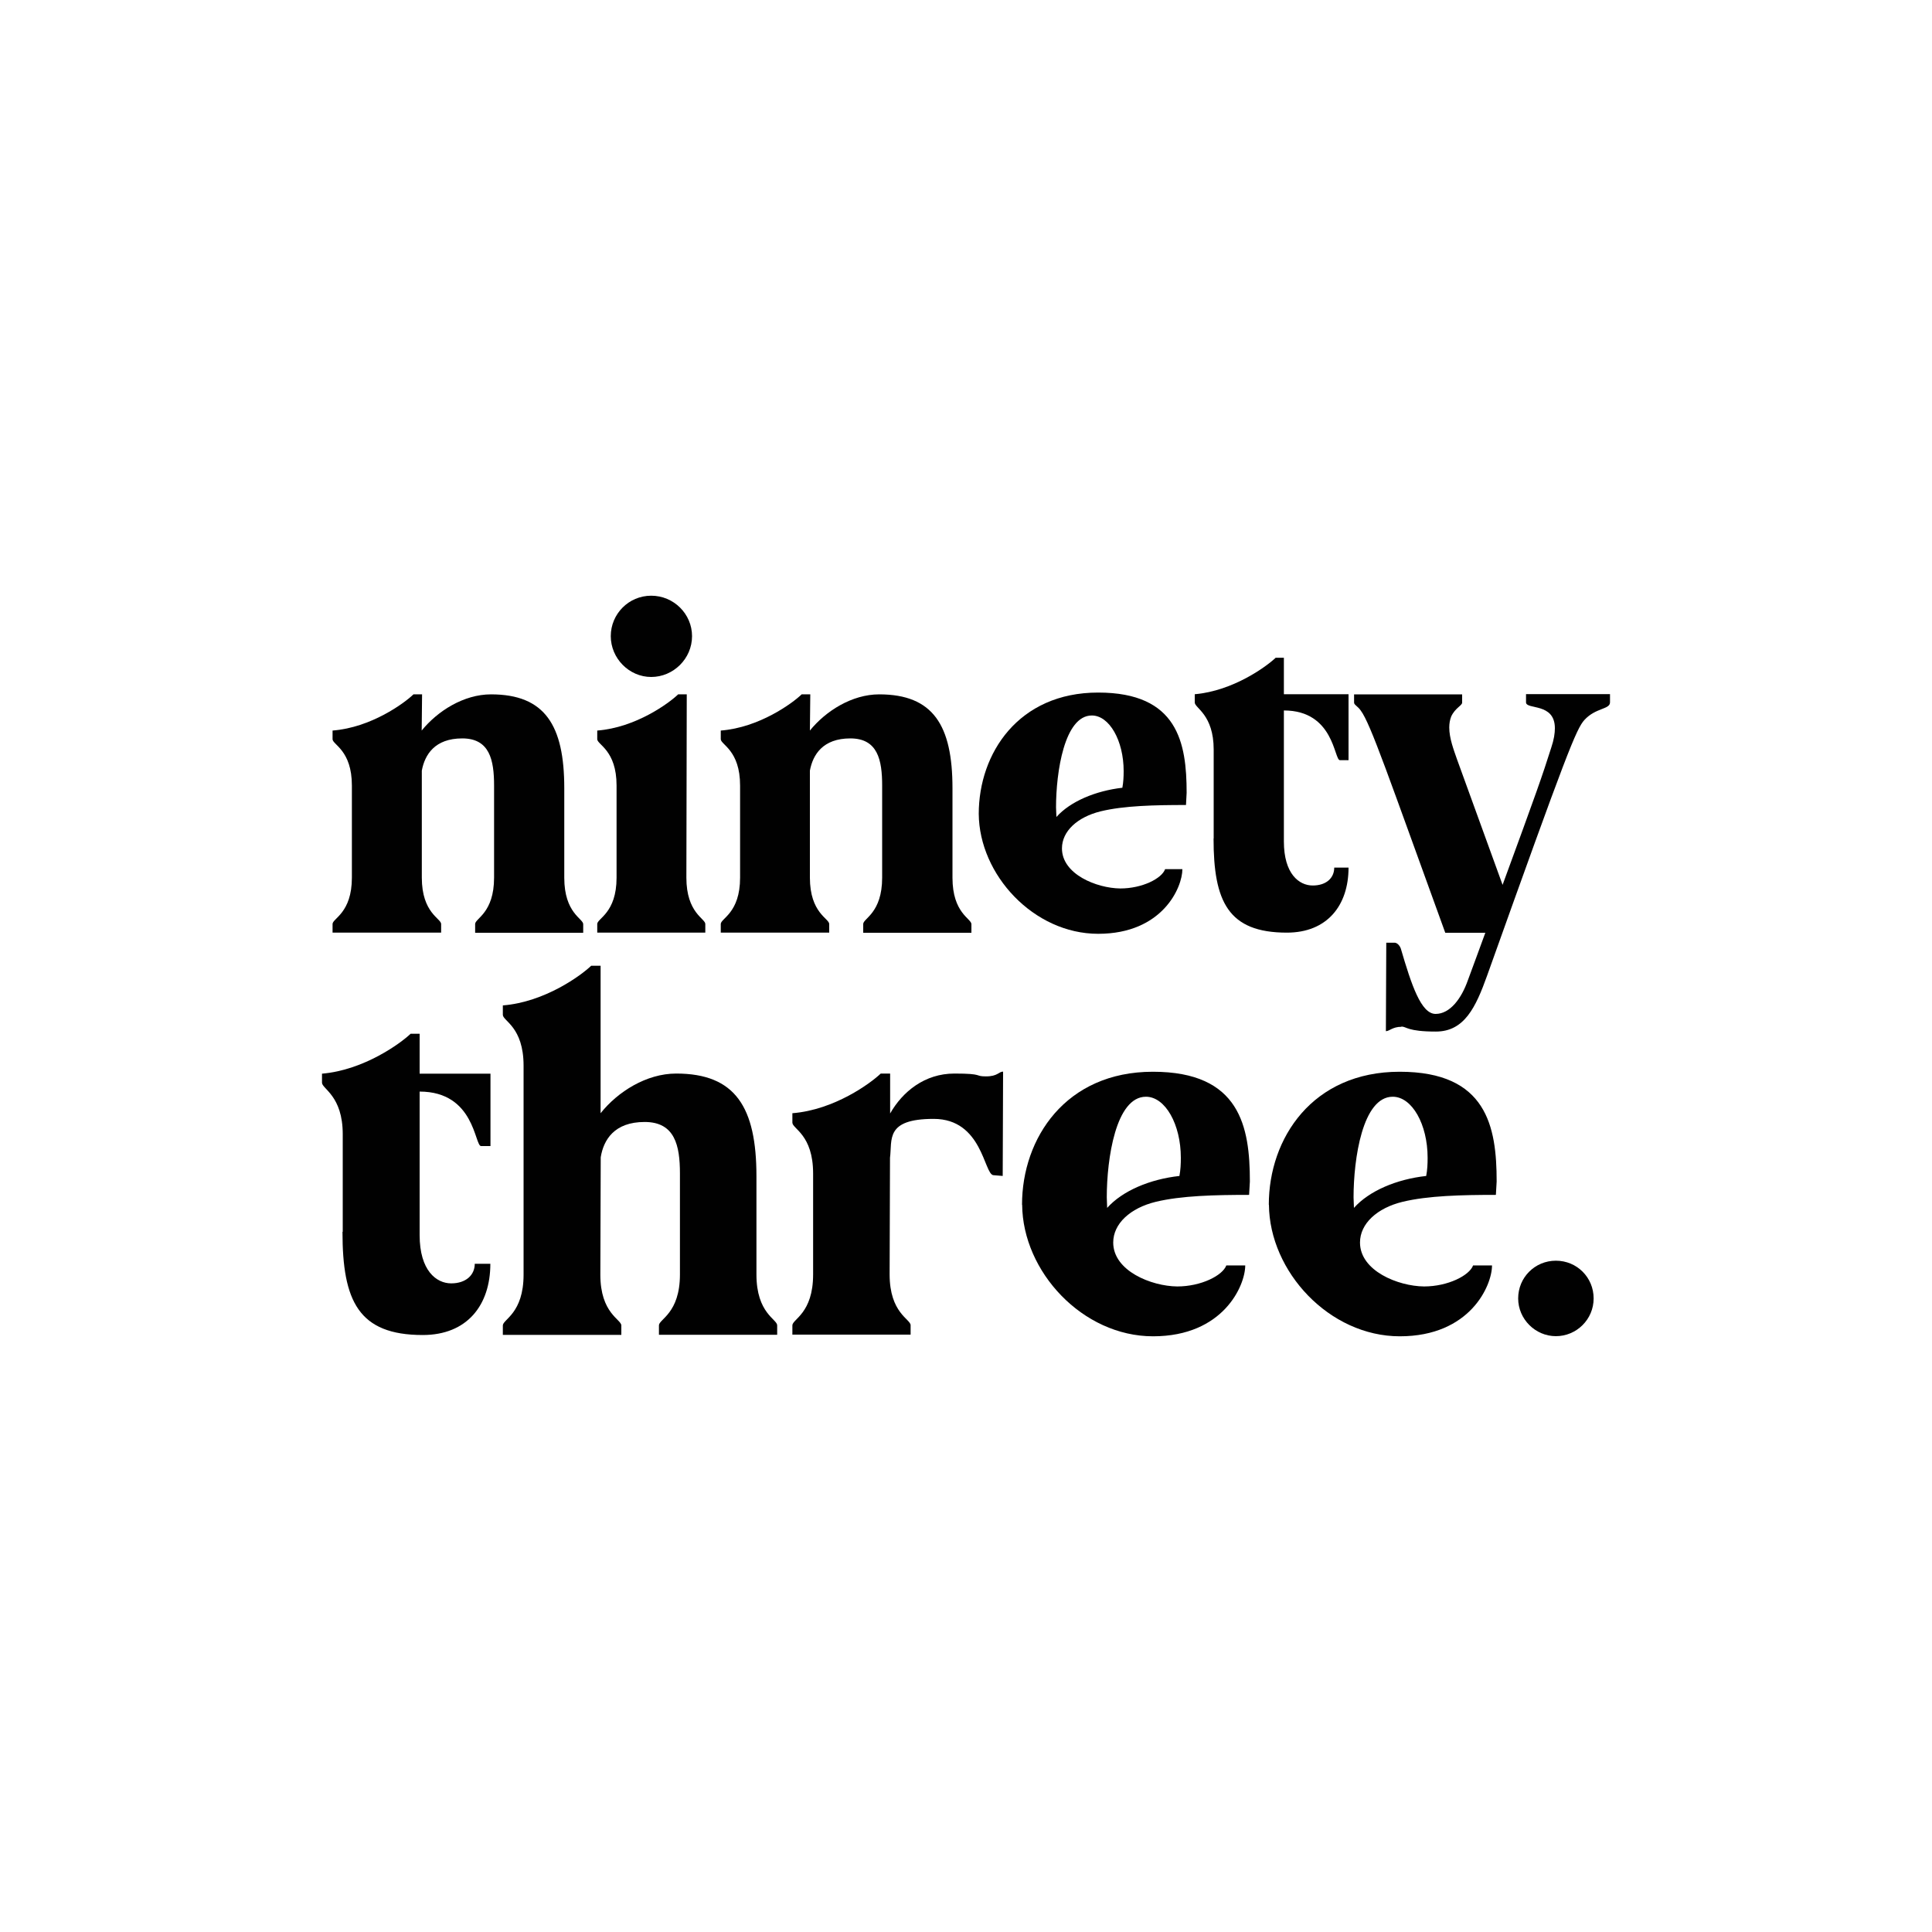 <svg viewBox="0 0 1500 1500" version="1.1" xmlns="http://www.w3.org/2000/svg">
  
  <defs>
    <style>
      .st0, .st1 {
        fill: #1d1d1b;
      }

      .st2 {
        fill: none;
        stroke: #1d1d1b;
        stroke-miterlimit: 10;
        stroke-width: 12px;
      }

      .st3 {
        display: none;
      }

      .st4 {
        fill: #010101;
      }

      .st1 {
        fill-rule: evenodd;
      }
    </style>
  </defs>
  <g class="st3" id="Kreis">
    <circle r="725" cy="750" cx="750" class="st2"></circle>
  </g>
  <g id="Ebene_7">
    <g id="Ebene_1-2">
      <g>
        <path d="M368.9,724.1v-6.7c0-4.4,14.7-8.5,14.7-36v-71.5c0-19.8-3.4-36.6-24.7-36.6s-29.1,12.6-31.4,25v83.1c0,27.5,15,31.7,15,36v6.7h-84.3v-6.7c0-4.4,15-8.5,15-36v-71.5c0-27.5-15-31.7-15-36v-6.7c29.9-2.3,55.8-21.3,62.8-28.1h6.7l-.3,28.1c12.3-15.2,32.7-28.1,53.8-28.1,41.9,0,56.9,24,56.9,72.9v69.5c0,27.5,14.7,31.7,14.7,36v6.7h-83.9,0Z" class="st4"></path>
        <path d="M463.7,724.1v-6.7c0-4.4,15-8.5,15-36v-71.5c0-27.5-15-31.7-15-36v-6.7c29.9-2.3,55.8-21.3,62.8-28.1h6.7l-.3,142.3c0,27.5,14.7,31.7,14.7,36v6.7s-83.9,0-83.9,0ZM537.3,493.9c0-17.2-14.2-31.4-31.7-31.4s-31.4,14.2-31.4,31.4,14.2,31.7,31.4,31.7,31.7-14.2,31.7-31.7Z" class="st4"></path>
        <path d="M670.2,724.1v-6.7c0-4.4,14.7-8.5,14.7-36v-71.5c0-19.8-3.4-36.6-24.7-36.6s-29.1,12.6-31.4,25v83.1c0,27.5,15,31.7,15,36v6.7h-84.2v-6.7c0-4.4,15-8.5,15-36v-71.5c0-27.5-15-31.7-15-36v-6.7c29.9-2.3,55.8-21.3,62.8-28.1h6.7l-.3,28.1c12.3-15.2,32.7-28.1,53.8-28.1,41.9,0,56.9,24,56.9,72.9v69.5c0,27.5,14.7,31.7,14.7,36v6.7h-84Z" class="st4"></path>
        <path d="M759.9,631.9c0-47.1,30.9-94.2,92.7-94.2s68.7,38.9,68.7,77.8l-.5,9.5c-24.2,0-48.1.5-66.2,4.9-18,4.4-30.1,15.4-30.1,28.8,0,20.1,27,30.9,45.3,31.1,17,0,32.2-7.7,34.8-15h13.4c0,14.2-15.4,50.2-65.4,50.2s-92.4-45.8-92.7-93.2h0ZM871.4,611.6c.8-4.4,1-8.5,1-12.9,0-23.7-11.1-43.2-24.7-43.2-21.3,0-27.8,44-27.8,71.3l.3,7.5c10.8-12.1,30.4-20.3,51.2-22.7Z" class="st4"></path>
        <path d="M942.3,651v-69c0-27.3-14.7-32.2-14.7-36.6v-6.4c29.9-2.6,55.8-21.6,62.8-28.3h6.4v28.3h50.2v51.2h-6.7c-4.6,0-4.4-38.6-43.5-38.6v101.7c0,25.2,11.8,34.2,22.4,34.2s16.7-5.9,16.7-13.9h11.1c0,29.3-16.5,50.5-47.9,50.5-45.6,0-56.9-24.2-56.9-73.1h0Z" class="st4"></path>
        <path d="M1088.1,797.2c-7,0-9.3,3.4-12.1,3.4l.3-68.7h6.4c2.1,0,4.1,2.3,4.9,4.6,8.3,28.3,15.7,50.7,27,50.7s20.1-12.1,25-26c2.3-5.9,11.3-30.9,13.6-37h-31.1c-43.8-120.5-57.9-162.2-65.6-172.5-2.3-3.4-5.2-4.4-5.2-6.2v-6.4h83.9v6.4c0,2.3-5.4,4.1-8.5,10.8-1,2.6-1.5,5.4-1.5,8.5,0,8.3,3.4,17.2,5.9,24.4l35.5,97.8c26.8-73.1,30.7-84.2,37.8-106.6,2.1-6.2,2.8-11.1,2.8-15,0-20.1-22.4-14.2-22.4-20.1v-6.4h65.2v6.4c0,5.6-11.1,4.1-19.8,13.6-6.4,7-13.6,25-75.7,198.8-8.7,24.2-17.5,43.2-39.7,43.2s-22.7-3.9-26.8-3.9h0Z" class="st4"></path>
      </g>
      <g>
        <path d="M266.1,956.2v-75.6c0-29.9-16.1-35.2-16.1-40v-7c32.7-2.8,61.2-23.7,68.8-31h7v31h55v56.2h-7.3c-5.1,0-4.8-42.3-47.7-42.3v111.4c0,27.6,13,37.5,24.5,37.5s18.3-6.5,18.3-15.2h12.1c0,32.1-18,55.3-52.5,55.3-49.9,0-62.3-26.5-62.3-80.1h.1Z" class="st4"></path>
        <path d="M511.6,1036.3v-7.3c0-4.8,16.3-9.3,16.3-39.5v-78.4c0-21.7-3.9-40-27.4-40s-31.9,13.8-34.1,27.4l-.3,91.1c0,30.2,16.3,34.7,16.3,39.5v7.3h-92v-7.3c0-4.8,16.1-9.3,16.1-39.5v-162.2c0-30.2-16.1-34.7-16.1-39.5v-7.3c32.7-2.6,60.9-23.4,68.6-30.8h7.3v114.5c13.3-16.7,35.6-30.8,58.7-30.8,46,0,62.3,26.2,62.3,79.8v76.2c0,30.2,16.1,34.7,16.1,39.5v7.3h-92,0Z" class="st4"></path>
        <path d="M615.2,1036.3v-7.3c0-4.8,16.1-9.3,16.1-39.5v-78.4c0-30.2-16.1-34.7-16.1-39.5v-7.3c32.7-2.6,60.9-23.4,68.6-30.8h7.3v31c9.6-16.9,26.8-31,49.9-31s15.2,2.2,24.5,2.2,9.8-3.7,13.3-3.7l-.3,81-7.3-.6c-7.3-.9-8.5-43.7-46.3-43.7s-32.1,16.1-33.9,30.2l-.3,90.5c0,30.2,16.3,34.7,16.3,39.5v7.3h-92,0Z" class="st4"></path>
        <path d="M793.5,935.3c0-51.6,33.9-103.2,101.6-103.2s75.3,42.6,75.3,85.2l-.6,10.4c-26.5,0-52.7.6-72.5,5.4-19.7,4.8-33,16.9-33,31.6,0,22,29.6,33.9,49.7,34.1,18.6,0,35.2-8.5,38.1-16.3h14.7c0,15.5-16.9,55-71.6,55s-101.2-50.2-101.6-102.1h0ZM915.7,913c.9-4.8,1.1-9.3,1.1-14.1,0-26-12.1-47.4-27.1-47.4-23.4,0-30.4,48.2-30.4,78.1l.3,8.2c11.9-13.3,33.3-22.3,56.2-24.8h0Z" class="st4"></path>
        <path d="M985.1,935.3c0-51.6,33.9-103.2,101.6-103.2s75.3,42.6,75.3,85.2l-.6,10.4c-26.5,0-52.7.6-72.5,5.4-19.7,4.8-33,16.9-33,31.6,0,22,29.6,33.9,49.7,34.1,18.6,0,35.2-8.5,38.1-16.3h14.7c0,15.5-16.9,55-71.6,55s-101.2-50.2-101.6-102.1h0ZM1107.3,913c.9-4.8,1.1-9.3,1.1-14.1,0-26-12.1-47.4-27.1-47.4-23.4,0-30.4,48.2-30.4,78.1l.3,8.2c11.9-13.3,33.3-22.3,56.2-24.8h0Z" class="st4"></path>
        <path d="M1178.7,1008.1c0-16.3,13-29.3,29.3-29.3s29.3,13,29.3,29.3-13.3,29.3-29.3,29.3-29.3-13.3-29.3-29.3Z" class="st4"></path>
      </g>
    </g>
  </g>
  <g class="st3" id="effect">
    <g>
      <g>
        <g>
          <path d="M279.6,701.3c0-38.2,30.9-69.1,69.1-69.1s69.1,30.9,69.1,69.1-30.9,69.1-69.1,69.1-69.1-30.9-69.1-69.1Z" class="st1"></path>
          <path d="M473,701.3c0-38.2,30.9-69.1,69.1-69.1s69.1,30.9,69.1,69.1-30.9,69.1-69.1,69.1-69.1-30.9-69.1-69.1Z" class="st1"></path>
          <path d="M666.3,701.3c0-38.2,30.9-69.1,69.1-69.1s69.1,30.9,69.1,69.1-30.9,69.1-69.1,69.1-69.1-30.9-69.1-69.1Z" class="st1"></path>
          <path d="M859.7,701.3c0-38.2,30.9-69.1,69.1-69.1s69.1,30.9,69.1,69.1-30.9,69.1-69.1,69.1-69.1-30.9-69.1-69.1Z" class="st1"></path>
          <path d="M1053,701.3c0-38.2,30.9-69.1,69.1-69.1s69.1,30.9,69.1,69.1-30.9,69.1-69.1,69.1-69.1-30.9-69.1-69.1Z" class="st1"></path>
        </g>
        <g>
          <path d="M279.6,894.7c0-38.1,30.9-69.1,69.1-69.1s69.1,30.9,69.1,69.1-30.9,69.1-69.1,69.1-69.1-30.9-69.1-69.1Z" class="st1"></path>
          <ellipse transform="translate(-355.1 1432.7) rotate(-89.7)" ry="69.1" rx="69.1" cy="894.7" cx="542" class="st0"></ellipse>
          <path d="M666.3,894.7c0-38.1,30.9-69.1,69.1-69.1s69.1,30.9,69.1,69.1-30.9,69.1-69.1,69.1-69.1-30.9-69.1-69.1Z" class="st1"></path>
          <path d="M859.7,894.7c0-38.1,30.9-69.1,69.1-69.1s69.1,30.9,69.1,69.1-30.9,69.1-69.1,69.1-69.1-30.9-69.1-69.1Z" class="st1"></path>
          <path d="M1053,894.7c0-38.1,30.9-69.1,69.1-69.1s69.1,30.9,69.1,69.1-30.9,69.1-69.1,69.1-69.1-30.9-69.1-69.1Z" class="st1"></path>
        </g>
        <g>
          <path d="M279.6,1088.1c0-38.1,30.9-69.1,69.1-69.1s69.1,30.9,69.1,69.1-30.9,69.1-69.1,69.1-69.1-30.9-69.1-69.1Z" class="st1"></path>
          <ellipse transform="translate(-548.4 1625.5) rotate(-89.8)" ry="69.1" rx="69.1" cy="1088.1" cx="542" class="st0"></ellipse>
          <path d="M666.3,1088.1c0-38.1,30.9-69.1,69.1-69.1s69.1,30.9,69.1,69.1-30.9,69.1-69.1,69.1-69.1-30.9-69.1-69.1Z" class="st1"></path>
          <path d="M859.7,1088.1c0-38.1,30.9-69.1,69.1-69.1s69.1,30.9,69.1,69.1-30.9,69.1-69.1,69.1-69.1-30.9-69.1-69.1Z" class="st1"></path>
          <path d="M1053,1088.1c0-38.1,30.9-69.1,69.1-69.1s69.1,30.9,69.1,69.1-30.9,69.1-69.1,69.1-69.1-30.9-69.1-69.1Z" class="st1"></path>
        </g>
      </g>
      <g>
        <path d="M337.8,533c6.8,6.6,16.6,9.9,29.4,9.9s17-2.3,23.6-6.9c6.6-4.6,10.6-9.4,12.1-14.5h39.9c-6.4,19.8-16.2,34-29.4,42.5-13.2,8.5-29.2,12.8-47.9,12.8s-24.7-2.1-35.1-6.2c-10.4-4.1-19.3-10.1-26.5-17.7-7.2-7.7-12.8-16.8-16.8-27.5-3.9-10.6-5.9-22.4-5.9-35.1s2-23.8,6.1-34.5c4-10.6,9.8-19.8,17.2-27.6,7.4-7.8,16.3-13.9,26.7-18.4,10.3-4.5,21.8-6.7,34.3-6.7s26.3,2.7,36.7,8.1c10.4,5.4,19,12.7,25.7,21.9,6.7,9.2,11.5,19.6,14.5,31.3,3,11.7,4,23.9,3.2,36.7h-119.1c.6,14.7,4.4,25.3,11.2,31.9ZM389,446.2c-5.4-6-13.7-8.9-24.7-8.9s-13.2,1.2-18,3.7c-4.8,2.5-8.6,5.5-11.5,9.1-2.9,3.6-4.9,7.5-6.1,11.5-1.2,4-1.9,7.7-2.1,10.9h73.7c-2.1-11.5-5.9-20.2-11.3-26.2Z" class="st0"></path>
        <path d="M467.1,437.9v-30.3h27.1v-12.8c0-14.7,4.6-26.7,13.7-36.1,9.1-9.4,23-14,41.5-14s8.1.2,12.1.5c4,.3,8,.6,11.8.8v33.8c-5.3-.6-10.9-1-16.6-1s-10.6,1.4-13.2,4.3c-2.7,2.9-4,7.7-4,14.5v9.9h31.3v30.3h-31.3v134.7h-45.3v-134.7h-27.1Z" class="st0"></path>
        <path d="M566,437.9v-30.3h27.1v-12.8c0-14.7,4.6-26.7,13.7-36.1,9.1-9.4,23-14,41.5-14s8.1.2,12.1.5c4,.3,8,.6,11.8.8v33.8c-5.3-.6-10.9-1-16.6-1s-10.6,1.4-13.2,4.3c-2.7,2.9-4,7.7-4,14.5v9.9h31.3v30.3h-31.3v134.7h-45.3v-134.7h-27.1Z" class="st0"></path>
        <path d="M749.9,533c6.8,6.6,16.6,9.9,29.4,9.9s17-2.3,23.6-6.9c6.6-4.6,10.6-9.4,12.1-14.5h39.9c-6.4,19.8-16.2,34-29.4,42.5-13.2,8.5-29.2,12.8-47.9,12.8s-24.7-2.1-35.1-6.2c-10.4-4.1-19.3-10.1-26.5-17.7-7.2-7.7-12.8-16.8-16.8-27.5-3.9-10.6-5.9-22.4-5.9-35.1s2-23.8,6.1-34.5c4-10.6,9.8-19.8,17.2-27.6,7.4-7.8,16.3-13.9,26.7-18.4,10.3-4.5,21.8-6.7,34.3-6.7s26.3,2.7,36.7,8.1c10.4,5.4,19,12.7,25.7,21.9,6.7,9.2,11.5,19.6,14.5,31.3,3,11.7,4,23.9,3.2,36.7h-119.1c.6,14.7,4.4,25.3,11.2,31.9ZM801.1,446.2c-5.4-6-13.7-8.9-24.7-8.9s-13.3,1.2-18,3.7c-4.8,2.5-8.6,5.5-11.5,9.1-2.9,3.6-4.9,7.5-6.1,11.5-1.2,4-1.9,7.7-2.1,10.9h73.7c-2.1-11.5-5.9-20.2-11.3-26.2Z" class="st0"></path>
        <path d="M975.3,437.2c-7.2,0-13.3,1.7-18.2,4.9-4.9,3.3-8.9,7.6-12,12.8-3.1,5.2-5.3,11-6.5,17.2-1.3,6.3-1.9,12.5-1.9,18.7s.6,12,1.9,18.2c1.3,6.2,3.4,11.8,6.2,16.8,2.9,5,6.8,9.1,11.7,12.3,4.9,3.2,10.9,4.8,17.9,4.8,10.9,0,19.2-3,25.1-9.1,5.9-6.1,9.5-14.2,11-24.4h43.7c-3,21.9-11.5,38.6-25.5,50.1-14,11.5-32,17.2-53.9,17.2s-23.7-2.1-34-6.2c-10.3-4.1-19.1-9.9-26.3-17.4-7.2-7.4-12.9-16.3-16.9-26.7-4-10.3-6.1-21.7-6.1-34s1.9-24.6,5.6-35.6c3.7-11,9.2-20.4,16.4-28.4,7.2-8,16.1-14.2,26.5-18.7,10.4-4.5,22.3-6.7,35.8-6.7s19.2,1.3,28.3,3.8c9,2.6,17.1,6.4,24.3,11.7,7.1,5.2,12.9,11.7,17.4,19.5,4.5,7.8,7,17,7.7,27.6h-44.4c-3-18.9-14.2-28.4-33.5-28.4Z" class="st0"></path>
        <path d="M1182.1,407.5v30.3h-33.2v81.7c0,7.7,1.3,12.8,3.8,15.3,2.6,2.6,7.7,3.8,15.3,3.8s5-.1,7.3-.3c2.3-.2,4.6-.5,6.7-1v35.1c-3.8.6-8.1,1.1-12.8,1.3-4.7.2-9.3.3-13.7.3-7,0-13.7-.5-20-1.4-6.3-1-11.8-2.8-16.6-5.6-4.8-2.8-8.6-6.7-11.3-11.8-2.8-5.1-4.2-11.8-4.2-20.1v-97.4h-27.5v-30.3h27.5v-49.5h45.3v49.5h33.2Z" class="st0"></path>
        <path d="M1203.3,365.5c2.2-4.8,5.1-8.8,8.8-12.2,3.7-3.3,7.9-5.9,12.7-7.8,4.8-1.8,9.8-2.7,15.1-2.7s10.3.9,15.1,2.7c4.8,1.8,9,4.4,12.7,7.8,3.7,3.4,6.6,7.4,8.7,12.2,2.2,4.8,3.3,10.1,3.3,15.9s-1.1,11.3-3.3,16.1c-2.2,4.8-5.1,8.8-8.7,12.2-3.7,3.4-7.9,6-12.7,7.8-4.8,1.8-9.8,2.7-15.1,2.7s-10.3-.9-15.1-2.7c-4.8-1.8-9-4.4-12.7-7.8-3.7-3.4-6.6-7.5-8.8-12.2-2.2-4.8-3.3-10.1-3.3-16.1s1.1-11.2,3.3-15.9ZM1212.9,393.7c1.5,3.7,3.6,7,6.2,9.7,2.6,2.7,5.7,4.9,9.3,6.4,3.6,1.5,7.4,2.3,11.4,2.3s7.8-.8,11.3-2.3c3.6-1.5,6.6-3.6,9.3-6.4,2.6-2.7,4.7-6,6.3-9.7,1.6-3.7,2.3-7.8,2.3-12.2s-.8-8.5-2.3-12.2c-1.6-3.7-3.6-6.9-6.3-9.6-2.6-2.7-5.7-4.8-9.3-6.3-3.6-1.5-7.3-2.3-11.3-2.3s-7.9.8-11.4,2.3c-3.6,1.5-6.6,3.6-9.3,6.3-2.6,2.7-4.7,5.9-6.2,9.6-1.5,3.7-2.3,7.8-2.3,12.2s.8,8.5,2.3,12.2ZM1240.8,359.7c5.4,0,9.6,1,12.6,2.9,2.9,1.9,4.4,5.2,4.4,9.9s-.3,3.7-.9,5.1c-.6,1.4-1.4,2.6-2.4,3.5-1,.9-2.2,1.6-3.6,2.1-1.4.5-2.9.8-4.5.9l11.6,19h-9l-10.6-18.5h-5.4v18.5h-8.6v-43.4h16.4ZM1240.7,377.8c2.5,0,4.5-.3,6.1-1,1.6-.7,2.4-2.3,2.4-5s-.3-2.1-.8-2.8c-.6-.7-1.3-1.2-2.1-1.6-.9-.4-1.8-.6-2.9-.8-1.1-.1-2.1-.2-3.1-.2h-7.2v11.4h7.7Z" class="st0"></path>
      </g>
    </g>
  </g>
  <g class="st3" id="SALITOS">
    <g>
      <path d="M1085.6,718.9c1.1-5.6,2-10.1,2-16.1,0-25.2-13.8-38.4-40.2-38.4s-41.1,15.2-41.1,44.4,6.3,39.1,23.9,48.3l8.5,4.5c15.2,7.8,20.4,13.2,20.4,37.3s-2.2,19.2-7.8,19.2-9.4-2.5-9.4-21.7.7-14.5,1.6-21.2l-31.5,1.1c-1.1,6.3-2.7,14.5-2.7,21.5,0,33.5,15.9,44.4,41.8,44.4s44-17,44-48.5-7.6-47.4-28.1-58.1l-10.3-5.4c-9.6-4.9-16.1-8.9-16.1-28.2s1.6-15.9,7.6-15.9,8.3,3.8,8.3,18.3-.7,12.5-1.3,17l30.6-2.7h0ZM466.5,623.6h548.6v-15.3H466.5v15.3h0ZM879,553.3c11.5-11.4,17.9-26.6,17.9-42.8,0-33.4-27.4-60.5-61-60.5-8.5,0-16.9,1.8-24.6,5.1-5.2-31.1-32.6-54.9-65.4-54.9s-60.3,23.9-65.4,55.2c-7.9-3.5-16.4-5.4-25.1-5.4-16.3,0-31.6,6.3-43.1,17.7-11.5,11.4-17.9,26.6-17.9,42.8,0,33.4,27.4,60.5,61,60.5s31.2-6.1,42.6-17.3c8.4-8.2,14.2-18.5,16.8-29.7,18.8,10,42.7,10.1,61.7.2,2.6,11.2,8.4,21.4,16.9,29.6,11.4,11,26.5,17.1,42.5,17.1s31.6-6.3,43.1-17.7h0ZM882.4,510.5c0,12.3-4.8,23.9-13.6,32.6-8.8,8.7-20.5,13.5-32.9,13.5-25.3,0-45.7-19.6-46.5-45.5l-1.1-12.8-10.5,8.1c-9.2,7.1-20.2,10.9-31.8,10.9s-23-3.9-33-11.8l-10.7-7.4-.3,13.5c-.6,24.8-21.4,45-46.5,45s-46.5-20.7-46.5-46.1,4.8-23.9,13.6-32.6c8.8-8.7,20.5-13.5,32.9-13.5s19.3,3,28,9.3l11,7-.4-14.8c0-28.3,23.3-51.3,51.8-51.3s51.8,23,51.8,51.7v1.3s.5,12.8.5,12.8l10.9-7.6c7.9-5.5,17.2-8.4,26.8-8.4,25.7,0,46.5,20.7,46.5,46.1h0ZM454.4,664.4c-26.8,0-41.1,15.2-41.1,44.4s6.3,39.1,23.9,48.3l8.5,4.5c15.2,7.8,20.4,13.2,20.4,37.3s-2.2,19.2-7.8,19.2-9.4-2.5-9.4-21.7.7-14.5,1.6-21.2l-31.5,1.1c-1.1,6.3-2.7,14.5-2.7,21.5,0,33.5,15.9,44.4,41.8,44.4s44-17,44-48.5-7.6-47.4-28.1-58.1l-10.3-5.4c-9.6-4.9-16.1-8.9-16.1-28.2s1.6-15.9,7.6-15.9,8.3,3.8,8.3,18.3-.7,12.5-1.3,17l30.6-2.7c1.1-5.6,2-10.1,2-16.1,0-25.2-13.8-38.4-40.2-38.4h0ZM569.7,811l3.6,27.7h36.7l-31.7-171.6h-32.4l-26.8,171.6h30.6l3.6-27.7h16.5ZM567,792h-11.4s2.2-20.1,3.4-33c.7-7.8,1.3-22.7,1.8-39.7.9,16.5,1.1,31.2,2.2,39.3,1.3,12.9,4,33.5,4,33.5h0ZM631.6,667.1v171.6h74.4v-27.9h-39.1v-143.7h-35.3ZM728.6,667.1v171.6h35.7v-171.6h-35.7ZM849,838.7v-144.8h27v-26.8h-89.6v26.8h26.8v144.8h35.7ZM936.2,842.3c30.8,0,46.5-15.2,46.5-89.1s-14.3-88.7-46.5-88.7-44.2,13.4-44.2,88.7,15.4,89.1,44.2,89.1h0ZM937.3,815.9c-4,0-6.7-2.9-7.4-14.5-.7-12.1-.7-17-.7-48.3s.2-38.9.7-51.2c.4-11.6,2.5-15,6.9-15s6.3,3.4,7.2,15c.9,12.3,1.3,24.1,1.3,51.2s-.2,36-1.3,48.3c-1.1,11.6-2.7,14.5-6.7,14.5h0ZM571,873.4h-104.5v15.3h104.5v49h346.6v-49h97.4v-15.3h-97.4v-.6h-346.6v.6h0ZM655.9,1026c0,14,9.4,27,24.8,27s28.1-10.5,40.4-10.5,17.6,2.6,20.6,4.2c1.5.8,12.6,13,12.6,15.1s.8,4,.8,6c0,7.5-9.6,22.9-20.8,22.9s-9.6-1.3-9.6-5.6c0-9.3,22.4,2.2,22.4-19.3s-4.7-14.5-13.2-14.5-6-.8-8-.8c-9.6,0-44.4,7.1-44.4,25.3s42.3,31.8,54,31.8,40.3-3.9,51.8-21.1c3.3-4.9,7.1-11.3,7.1-15.9s.4-5.6-3.5-7c-19.5-6.9-41.4-20.4-41.4-40s5.5-22.9,14-22.9,4.8-.8,6.8-.8c10.2,0,23.2,8.4,23.2,20.1s.8,4.2-3.6,8c-5.4-6.7-10.4-19.3-18.4-19.3s-10,6.8-10,13.3c0,15.3,18.7,30.2,35.2,30.2s16.2-12.1,19.2-18.7v-17.1c-6.9-27.8-16-37.4-39.2-37.4s-37.7,12.7-43,26.8c-8.1,21.5-18.6,29.5-33.5,29.5s-17.2-1.4-17.2-9.3v-13.5c0-2.3,6-20.6,12.4-20.6s2.8,2,2.8,4-4.8,18.1-4.8,20.1c0,6.4,5.1,9.6,12,9.6,12.3,0,14.4-8.8,14.4-20.1s-2.9-28.1-24.8-28.1-39.2,30-39.2,48.7h0Z" class="st0"></path>
      <path d="M750,1250l-500-500,500-500,500,500-500,500h0ZM290,750l460,460,460-460-460-460-460,460h0Z" class="st0"></path>
    </g>
  </g>
  <g class="st3" id="ganic">
    <g>
      <g>
        <path d="M417.2,679.7v24.6h-.7c-5.4-8-22.8-31.5-64.1-31.5s-102.4,42.3-102.4,105.3,53.9,108.9,102.8,108.9,59.4-23.2,65.9-32.2l.7.7c-2.5,43.8-34.4,62.6-61.5,62.6s-30.8,0-49.6-22.4h-55c17.4,44.9,59.7,66.6,101,66.6s109.7-22.1,109.7-118.7v-163.9h-46.7ZM415.8,778.2c0,40.2-28.6,64.8-57.5,64.8s-60.1-23.5-60.1-64.4,29.7-61.5,58.6-61.5,59,32.6,59,61.2" class="st0"></path>
        <path d="M691.9,679.7h-44.2v25.3h-.7c-1.4-2.9-25.7-32.2-66.6-32.2s-100.6,44.5-100.6,106,46,108.2,97.7,108.2,55-13.4,70.2-31.5v25h44.2v-200.9ZM646.3,779.6c0,37.3-25.3,63.3-58.6,63.3s-59.7-27.9-59.7-61.9,20.3-64.1,59.7-64.1,58.6,21,58.6,62.6" class="st0"></path>
        <path d="M717.5,880.6h48.1v-95.6c0-17,0-38,8.7-50.3,8.7-13.4,24.3-17.7,32.9-17.7,40.5,0,40.5,47.8,40.5,64.4v99.2h48.1v-108.6c0-15.6,0-49.2-18.5-71.3-16.7-20.3-43.1-27.9-60.4-27.9-30.4,0-47,16.6-55,24.2v-17.4h-44.5v200.9Z" class="st0"></path>
      </g>
      <rect height="200.9" width="48.1" y="679.7" x="919.8" class="st0"></rect>
      <g>
        <path d="M1139.5,815.1c-12.7,20.3-28.6,27.9-44.5,27.9-36.2,0-60.4-28.6-60.4-63s29-63,58.3-63,40.9,19.2,46.7,29.3h54.3c-20.6-61.9-75.6-73.5-101-73.5-55.4,0-106.4,44.9-106.4,106.4s55.4,107.9,106.8,107.9,84.3-27.1,100.6-72h-54.3Z" class="st0"></path>
        <path d="M1214.1,845.3c-3.7,3.7-5.6,8.3-5.6,13.6s1.9,9.9,5.6,13.7c3.7,3.8,8.3,5.7,13.6,5.7s9.9-1.9,13.6-5.7c3.7-3.8,5.6-8.3,5.6-13.7s-1.9-9.8-5.6-13.6c-3.7-3.8-8.3-5.7-13.6-5.7s-9.8,1.9-13.6,5.7M1243.5,874.7c-4.4,4.4-9.6,6.6-15.8,6.6s-11.4-2.2-15.8-6.6c-4.3-4.4-6.5-9.6-6.5-15.8s2.2-11.4,6.5-15.7c4.3-4.3,9.6-6.5,15.7-6.5,6.2,0,11.4,2.2,15.8,6.5,4.4,4.3,6.5,9.6,6.5,15.7s-2.2,11.5-6.5,15.8M1231.9,850.4c-1.1-.6-2.8-.9-5.2-.9h-3.7v8.9h3.9c1.8,0,3.2-.2,4.1-.5,1.7-.7,2.5-1.9,2.5-3.8s-.5-3-1.6-3.6M1227.2,846.6c3,0,5.3.3,6.7.9,2.5,1.1,3.8,3.1,3.8,6.2s-.8,3.8-2.4,4.8c-.9.5-2,.9-3.6,1.2,1.9.3,3.3,1.1,4.2,2.4.9,1.3,1.3,2.6,1.3,3.8v1.8c0,.6,0,1.2,0,1.8,0,.7.1,1.1.2,1.3l.2.3h-4c0,0,0-.2,0-.2,0,0,0-.2,0-.3v-.8c0,0,0-1.9,0-1.9,0-2.8-.8-4.7-2.3-5.6-.9-.5-2.5-.8-4.8-.8h-3.4v9.7h-4.3v-24.5h8.6Z" class="st0"></path>
        <path d="M920.3,664.4c.8-28.8,12.5-61.6,39.1-86.1,37-34.1,81.3-40.8,81.3-40.8.4,31.4-7.4,54.1-30.3,80.7-37.9,43.9-90.1,47-90.1,46.1" class="st0"></path>
        <path d="M922,662.7c.8-28,12.1-59.8,38-83.5,36-33.1,79-39.6,79-39.6.3,30.5-7.2,52.5-29.5,78.3-36.8,42.6-87.5,45.6-87.5,44.8" class="st0"></path>
      </g>
    </g>
  </g>
  <g class="st3" id="LP">
    <g>
      <path d="M560.2,1185l-22.6-86.3v-.5c0-.8.5-1.1,1.4-1.1h12.6c.8,0,1.4.4,1.7,1.3l15,64.1c0,.3.2.5.4.5s.3-.2.4-.5l14.7-64c.3-.9.8-1.4,1.7-1.4h12.4c1.1,0,1.5.5,1.3,1.7l-22.6,86.3c-.3.8-.9,1.3-1.8,1.3h-12.7c-.9,0-1.5-.4-1.8-1.3Z" class="st0"></path>
      <path d="M701.9,1185l-3.3-13.6c0-.3-.3-.5-.6-.5h-26.3c-.3,0-.6.2-.6.5l-3.2,13.6c-.3.8-.9,1.3-1.8,1.3h-12.1c-1.1,0-1.5-.6-1.3-1.7l23.2-86.3c.2-.8.8-1.3,1.8-1.3h14.5c.9,0,1.5.4,1.8,1.3l23.2,86.3v.5c.1.8-.3,1.1-1.3,1.1h-12.3c-.9,0-1.5-.4-1.8-1.3ZM674.2,1159c.2.1.3.2.5.2h20.1c.2,0,.3,0,.5-.2s.2-.3.1-.6l-10.5-41.8c0-.3-.2-.4-.4-.4s-.3.1-.4.4l-10.2,41.8c0,.3,0,.4.1.6Z" class="st0"></path>
      <path d="M829.1,1100.2c3.8,2.2,6.7,5.3,8.8,9.4,2.1,4,3.1,8.7,3.1,13.8s-1,9.6-3.1,13.5c-2.1,3.9-5,6.9-8.8,9.1-3.8,2.2-8.1,3.2-12.9,3.2h-15.7c-.4,0-.6.2-.6.6v34.8c0,.4-.2.8-.4,1.1-.3.3-.7.4-1.1.4h-11.7c-.4,0-.8-.1-1.1-.4-.3-.3-.4-.7-.4-1.1v-86.3c0-.4.1-.8.4-1.1.3-.3.7-.4,1.1-.4h29.4c4.9,0,9.3,1.1,13.1,3.3ZM822.9,1133.7c2.2-2.5,3.4-5.8,3.4-10s-1.1-7.6-3.4-10.2c-2.3-2.5-5.3-3.8-9-3.8h-13.4c-.4,0-.6.2-.6.6v26.5c0,.4.2.6.6.6h13.4c3.7,0,6.7-1.2,9-3.8Z" class="st0"></path>
      <path d="M961.9,1109.3c-.3.3-.7.4-1.1.4h-35.4c-.4,0-.6.2-.6.6v24c0,.4.2.6.6.6h22.7c.4,0,.8.2,1.1.4.3.3.4.7.4,1.1v9.7c0,.4-.1.8-.4,1.1-.3.3-.7.4-1.1.4h-22.7c-.4,0-.6.2-.6.6v24.5c0,.4.2.6.6.6h35.4c.4,0,.8.1,1.1.4.3.3.4.7.4,1.1v9.7c0,.4-.1.8-.4,1.1-.3.3-.7.4-1.1.4h-49.3c-.4,0-.8-.1-1.1-.4-.3-.3-.4-.7-.4-1.1v-86.2c0-.4.1-.8.4-1.1.3-.3.7-.4,1.1-.4h49.3c.4,0,.8.1,1.1.4.3.3.4.7.4,1.1v9.7c0,.4-.1.8-.4,1.1Z" class="st0"></path>
      <g>
        <path d="M734.8,904.2v43.5c0,6.5-5.3,11.8-11.9,11.8h-461c-6.5,0-11.9-5.3-11.9-11.9v-446.2c0-6.5,5.4-11.9,11.9-11.9h43.5c6.5,0,11.9,5.4,11.9,11.9v391h405.7c6.5,0,11.9,5.4,11.9,11.9Z" class="st0"></path>
        <path d="M993.7,480.9c0,75.2-37.5,165.1-183.9,165.1h-316.8v125.8c0,6.5-5.3,11.9-11.9,11.9h-43.5c-6.5,0-11.8-5.4-11.8-11.9v-351.8c0-6.5,5.3-11.9,11.8-11.9h43.5c6.5,0,11.9,5.4,11.9,11.9v158.8h316.2c62.4,0,116.8-17.5,116.8-96.6s-24.2-100.7-116.8-100.7h-344.7c0,0-26.7,0-26.7,0-6.6,0-11.9-5.3-11.9-11.8v-44.2c0-6.6,5.3-11.9,11.9-11.9h24.6l357.5.7c64.5,0,173.9,30.3,173.9,166.5Z" class="st0"></path>
        <path d="M851.2,869l-7.5-7.7v-60.2l7.5-7.5,5.1,5,2.5,2.3v60.5l-7.6,7.7ZM882.7,879.1h-21.4l-7.7-7.5,7.7-7.7h21.4l7.5,7.7-7.5,7.5ZM921.6,879.1h-21.4l-7.5-7.5,7.5-7.7h21.4l7.5,7.7-7.5,7.5ZM931.7,869l-7.7-7.7v-60l2.5-2.7,5.2-5,7.5,7.5v60.2l-7.5,7.7ZM931.7,949.5l-5.2-5-2.5-2.5v-60.4l7.7-7.5,7.5,7.5v60.4l-7.5,7.5Z" class="st0"></path>
        <path d="M979.4,881.9l-11-11,11-11,11.2,11-11.2,11ZM979.4,952l-11-10.8,11-11,11.2,11-11.2,10.8Z" class="st0"></path>
        <path d="M1032.3,944.5l-5.1,5-7.5-7.5v-60.4l7.5-7.5,7.7,7.5v60.3l-2.5,2.6ZM1097.6,798.6h-60.2l-7.7-7.5,7.7-7.7h60.2l7.5,7.7-7.5,7.5ZM1058.7,879.1h-21.4l-7.7-7.5,7.7-7.7h21.4l7.5,7.7-7.5,7.5ZM1097.6,959.5h-60.2l-7.7-7.5,7.7-7.5h60.2l7.5,7.5-7.5,7.5ZM1097.6,879.1h-21.4l-7.5-7.5,7.5-7.7h21.4l7.5,7.7-7.5,7.5ZM1107.7,869l-7.7-7.7v-59.8l2.5-2.9,5.2-5,7.5,7.5v60.2l-7.5,7.7Z" class="st0"></path>
        <path d="M1161.9,869l-7.5-7.7v-60.2l7.5-7.5,5.1,5,2.5,2.3v60.5l-7.7,7.7ZM1167.1,944.5l-5.1,5-7.5-7.5v-60.4l7.5-7.5,7.7,7.5v60.3l-2.5,2.6ZM1232.3,798.6h-60.2l-7.7-7.5,7.7-7.7h60.2l7.5,7.7-7.5,7.5ZM1232.3,959.5h-60.2l-7.7-7.5,7.7-7.5h60.2l7.5,7.5-7.5,7.5ZM1242.5,869l-7.7-7.7v-60.3l2.5-2.5,5.2-5,7.5,7.5v60.2l-7.5,7.7ZM1242.5,949.5l-5.2-5-2.5-3v-59.9l7.7-7.5,7.5,7.5v60.4l-7.5,7.5Z" class="st0"></path>
        <rect height="249.3" width="7.6" y="754.5" x="785.3" class="st0"></rect>
      </g>
    </g>
  </g>
  <g class="st3" id="CRUNCH">
    <g>
      <path d="M1014.6,189.4c25.5,0,51,0,76.5,0,0,1.1-.1,2.2-.1,3.4,0,50.2,0,100.5,0,150.7,0,1,0,2,0,3,.2,2.4,1.4,4.4,3.5,5.4,1.6.8,3.6,1.1,5.4,1.1,14.9,0,29.7,0,44.6,0,1.3,0,2.7,0,4.4,0,0,1.8,0,3.1,0,4.5,0,52.5,0,105,0,157.4,0,2.3-.4,4.4-1.5,6.4-7.9,15.9-15.6,31.8-23.4,47.7-.5,1.1-1.1,2.2-1.5,3.4-1.2,3.6.4,7.4,3.8,9.1,3.3,1.6,7.2.7,9.3-2.3.7-1,1.2-2.2,1.8-3.3,8-16.4,16-32.8,24.1-49.1,1.7-3.3,2.4-6.7,2.4-10.4,0-51.4,0-102.7,0-154.1,0-1.4,0-2.8.1-4.6,1.2.5,1.9.7,2.5,1,19.6,10.2,39.1,20.5,58.7,30.7,1.9,1,2.6,2.5,3.2,4.3,5.9,18.9,11.8,37.9,17.8,56.8,1.2,3.9,2.5,7.8,3.8,11.6v1.5c-.8,1.5-1.6,3-2.3,4.6-100.1,207.5-200.3,415-300.4,622.5-1.6,3.2-2.3,6.5-2.3,10.1,0,68.1,0,136.2,0,204.4,0,1.7,0,3.5,0,5.2h-491.1c0-1.1.1-2.2.1-3.4,0-54.7,0-109.5,0-164.2,0-25.7,0-51.5,0-77.2,0-1.3,0-2.6.1-4.5,1.8,1.2,2.9,2,4,2.7,17.9,12.6,35.8,25.1,53.7,37.7,1.1.8,2.2,1.7,3.5,2.2,2.7,1.3,5.4,1,7.8-.8,2.4-1.8,3.3-4.3,2.8-7.3-.4-2.2-1.7-3.8-3.5-5.1-2.5-1.8-5-3.6-6.9-5,0-3.4.1-6.1,0-8.8,0-.9-1.1-2.3-1.8-2.4-2.3-.3-4.8-.5-7.1,0-1.1.2-2,1.8-3.1,2.9-6.7-4.7-13.4-9.4-19.7-13.9,0-2.8.2-5.1,0-7.3-.1-1.1-1-2.8-1.7-2.9-3.5-.6-7.1-1.6-10.2,1.8-4.9-3.4-9.7-7.1-14.7-10.2-3.8-2.4-6.2-5-5.6-9.8.3-2.3-.8-3.1-3.1-3.2-2.7,0-5.5-.5-8,1.2-6.9-4.9-13.7-9.7-20.4-14.4,0-1.7,0-3.1,0-4.4-.2-2.9-.8-3.5-3.6-3.6-1.7,0-3.6-.2-5.2.1-1.7.4-2.9-.2-4.1-1.1-5.5-3.9-11-7.8-16.6-11.6-1.6-1.1-2.4-2.2-2.3-4.3,0-3.8-.4-4.2-4.4-4.2-1,0-2,.1-3,0-1.3-.2-2.7-.4-3.8-1.1-6.3-4.3-12.5-8.7-18.7-13.1-1.1-.8-1.7-1.5-1.8-3-.3-3.6-.8-4-4.3-4.1-2,0-3.9,0-5.7-1.2-6.7-4.8-13.5-9.5-20.2-14.2-1-.7-1.8-1.5-2-2.9-.3-2.6-.8-3.1-3.3-2.9-2.5.1-4.3-.7-6.2-2.2-1.1-.9-2.2-1.7-3.4-2.3-2.5-1.3-3.6-3.4-4.2-6.2-2-9.1-4.2-18.2-6.4-27.4-14.8-63-29.5-125.9-44.3-188.9-.2-1-.3-2.1-.4-3.4,1.6,0,2.8,0,4,0,12.7,0,25.5-.2,38.2,0,6.9.2,10.6-2.5,10.6-10.4-.2-48.9-.1-97.7-.1-146.6,0-1.5,0-2.9,0-4.6h71.1c.2,1.5.4,2.9.5,4.4.2,3.2.6,3.6,3.8,3.6,2.6,0,5.1-.3,8.1-.4,10.4,10.2,21.2,20.7,31.4,30.6-.2,3.8-.4,6.9-.5,10,0,1.2.5,2.4,1.8,2.4,3.3,0,6.7,1.2,9.5-1.4,3.4,2.1,4.9,4.8,4.8,8.9-.2,28.9,0,57.7-.1,86.6,0,3.5,1.1,6.2,3.5,8.7,23.1,23.8,46.1,47.6,69,71.5,2.5,2.6,5.2,3.9,8.9,3.9,39.5,0,79,0,118.4,0,3.8,0,6.6-1.3,9.1-4.2,8.6-10,17.4-19.9,26.2-29.9.6-.7,1.3-1.2,2.5-2.3,0,2.3,0,3.8,0,5.3,0,1.5.7,2.6,2.3,2.9,7.1,1.4,9.3-.5,8.6-7.6-.2-2.5-.9-3.2-3.5-3.4-1.4-.1-2.9,0-4.3,0-.1-.3-.2-.5-.4-.8,1.3-1.5,2.7-2.8,3.8-4.4,2.6-3.7,5.7-6.1,10.5-4.9.2,0,.5,0,.7,0,2.9-.1,3.6-.7,3.7-3.5,0-2.6,0-5.2,0-8.7,3.4-3.9,7.2-8.6,11.5-13,3.1-3.2,4.3-6.9,4.2-11.2,0-2,0-3.9,0-5.7,5.6-1.3,5.6-1.3,5.6-6,0-1.5.2-3.4-.6-4.3-1-1.1-3-1.3-4.7-2v-30.3q5.4-1.1,5.3-6.9c0-.5,0-1,0-1.5,0-1.9-.8-3.1-2.8-3.3-.8-.1-1.7-.2-2.4-.3-.8-5.8-.6-28.6.4-31q4.8-.6,4.8-5.5c0-.5,0-1,0-1.5,0-3.4-.6-3.9-3.9-4-2.3,0-4.7,0-7.2,0-2.2-3.2-5.1-6.1-7.3-10.3,1.9,0,3.2,0,4.5,0,2.5-.1,3.1-.7,3.3-3.1,0-1.6,0-3.2,0-4.9,0-1.8-1-2.8-2.7-3-1,0-2,0-3,0-4.9,0-5.2.3-5.5,5.3,0,.3-.2.6-.5,1.2-.9-1.1-1.6-1.9-2.3-2.7-8.1-10.6-16.2-21.3-24.4-31.8-2.5-3.2-4.9-6.3-4-10.7,0-.1,0-.2,0-.4-.3-2.4-.9-3.4-3.2-3.1-3.2.4-4.7-1.4-6.3-3.6-4.1-5.5-8.4-10.8-12.6-16.2.2-1.1.8-2.4.8-3.7,0-7.8.9-7.7-7.8-7.5-2.3,0-3,.8-3.2,3.3-.1,2.6,0,5.2,0,7.7h-10.2c0-2.7,0-5.2,0-7.7,0-2.5-.7-3.1-3.1-3.3-1.5,0-3,0-4.5,0-2.6.1-3.3.8-3.4,3.4,0,2.5,0,5.1,0,7.6h-10.5c.2-1.3.5-2.4.5-3.5.1-8.1.2-7.7-7.9-7.5-2.4,0-3,.8-3.1,3.2,0,2.6,0,5.1,0,7.8h-10.3c0-1.4,0-2.6,0-3.8-.1-7.3,1.4-7.4-7.7-7.2-2.4,0-3,.7-3.1,3.3,0,2.6,0,5.1,0,7.8h-10.4c0-2.6,0-5.1,0-7.6-.1-2.7-.9-3.4-3.7-3.5-1.2,0-2.5,0-3.7,0-2.9.1-3.5.7-3.6,3.5,0,2.5,0,4.9,0,7.5h-10.6c0-1.5.3-2.7.3-3.9,0-7.2,1.2-7.3-7.9-7.1-2.3,0-2.8.7-2.9,3-.1,2.7,0,5.3,0,8.4-4,0-8,0-12,0,.5-.4,1.3-.8,1.3-1.3.2-2.8.3-5.7.2-8.5,0-.6-1.4-1.4-2.3-1.5-7.3-1.3-9,.2-8.4,7.6,0,.2,0,.5,0,.7.3,1.7,1.1,2.7,3,2.7,2.1,0,4.2,0,6.4.1-1.7,1.6-3.6,3-5.1,4.8-20.7,24.5-41.4,49.1-62.1,73.7-.8,1-1.8,1.9-2.7,3-1.2-1.2-2.1-2-3-2.9-16.2-15.8-32.4-31.6-48.5-47.4-2.9-2.8-5.9-4.1-10-4.1-23.9.1-47.7,0-71.6,0h-4.3c-.7-6-.5-46.7.3-49.7,1.3,0,2.6,0,4,0,9.5,0,19-.1,28.5,0,4.1,0,7.1-1.2,9.9-4.2,13.2-14.3,26.5-28.6,39.9-42.7,2.6-2.7,3.6-5.6,3.6-9.4-.1-26.1,0-52.2,0-78.4,0-1.5,0-3,0-4.5,1.1-.5,2-.9,3-1.2,39.2-13.9,78.3-27.8,117.5-41.7,1.7-.6,3.6-.9,5.5-.9,38.6,0,77.2,0,115.8,0,2,0,4,.3,5.8.9,42,14.2,83.9,28.5,125.9,42.7,2.1.7,3.7,1.8,5,3.6,42.4,55.2,84.8,110.4,127.3,165.5,1.6,2.1,2.2,4.2,2.2,6.9,0,34.6,0,69.2,0,103.9,0,1.1,0,2.3,0,3.4.2,4.3,3.2,7.4,7.2,7.5,4,0,7.3-3,7.7-7.2.1-1.1,0-2.2,0-3.4,0-36,0-72,0-108,0-3.7-1-6.7-3.3-9.6-43.6-56.6-87.2-113.3-130.7-170-2.3-3-5-5-8.6-6.2-43.2-14.6-86.3-29.2-129.5-43.8-2.4-.8-5.1-1.2-7.7-1.3-20.9,0-41.7,0-62.6,0-1.3,0-2.6,0-3.9-.1-.1-.8-.3-1.2-.3-1.6,0-9.5,0-19,0-28.5,0-1.9.9-3,2.1-4.2,5.9-5.9,11.8-11.8,17.8-17.7.9-.9,1.8-1.7,2.7-2.5,1.2.8,2.3,1.4,3.3,2,11.8,7.5,23.7,14.9,35.5,22.4,2.7,1.8,5.5,2.6,8.8,2.6,28.6,0,57.2,0,85.8,0,1,0,2,0,3,0,3.9-.4,6.6-3.2,6.9-7.1,0-1.1,0-2.2,0-3.4,0-15.6,0-31.2,0-46.9,0-1.3,0-2.6.1-4,1.2,0,1.9-.2,2.7-.2,10.9,0,21.7,0,32.6,0,1.7,0,3.5.4,5.1,1,16,5.2,32,10.5,48,15.8,1.1.4,2.2.9,3.3,1.3-1.2.7-2.2.6-3.3.7-3.2.1-3.8.6-3.9,3.7-.1,7.9-.5,7.7,7.9,7.5,2.4,0,3-.8,3.1-3.2,0-2.3,0-4.7,0-7.5,3.4,1.1,6.8,2.2,10.2,3.4,0,1.7-.2,3.1,0,4.4.2.9.7,2.3,1.3,2.4,2.4.4,5,.7,7.4.3,1.2-.2,2.1-1.9,3.4-3.2,13.6,4.5,27.6,9.1,41.3,13.7,0,2.4,0,4.5,0,6.6,0,4,.4,4.3,4.3,4.3q5.9,0,7-5.7c.9.8,1.8,1.5,2.6,2.2,5.1,4.9,10.2,10,15.4,14.8,1.8,1.6,2.7,3.3,2.5,5.8-.2,3.2.6,4,3.6,3.8,3-.2,4.9,1,6.8,3,2.2,2.3,4.5,4.5,7.3,7.2-1.8,0-2.8.1-3.7.2-2.6.2-3.4.9-3.4,3.4-.2,8-.4,7.8,7.4,7.7.1,0,.3,0,.4,0,2.6-.2,3.2-.8,3.5-3.4,0-1,.2-2,.3-3.6,1.4,1.3,2.3,2.1,3.2,3,4.8,4.6,9.4,9.3,14.3,13.8,2.2,2,3.3,4,3.1,7.1-.2,3.5.6,4.4,4.1,4.1,3.3-.3,5.7.9,7.8,3.3,1.9,2.2,4.1,4.2,6.4,6.5-8.2,1.2-8.4,1.4-7.7,8.4,0,.1,0,.2,0,.4.1,1.7,1,2.5,2.7,2.5,1.7,0,3.5.1,5.2,0,2.2,0,2.8-.7,3-3,.1-1.4,0-2.9,0-4.9.9.6,1.3.8,1.7,1.2,4.8,4.6,9.4,9.3,14.3,13.8,2.2,2,3,4.1,3,7.1,0,54.7,0,109.5-.1,164.2,0,3.4.7,6.3,2.3,9.3,13.1,25.1,26.1,50.4,39.2,75.5,1.4,2.7,1.4,4.8.1,7.6-13.5,29.1-26.9,58.3-40.4,87.4-.6,1.3-1.2,2.8-1.4,4.2-.5,3.6,1.6,6.9,4.8,8,3.4,1.1,6.9,0,8.9-3.1.6-.9,1-2,1.5-3,14.1-30.6,28.2-61.3,42.5-91.8,1.9-4.1,1.9-7.6-.2-11.7-13.5-25.8-26.8-51.7-40.3-77.5-1.3-2.5-1.9-5-1.9-7.8,0-55.2,0-110.5.1-165.7,0-4.4-1.3-7.5-4.5-10.5-20.1-19.3-40.1-38.8-60.1-58.1-1.7-1.6-2.4-3.2-2.4-5.5.2-9.7,0-19.5.2-29.2,0-1,.4-2.2,1.1-2.9,3.3-3.4,6.7-6.6,9.4-9.2,3.4,0,5.8,0,8.3,0,2.4,0,3.2-.8,3.3-3.2.1-2.6,0-5.2,0-8.3,6.3-6,12.9-12.4,19.6-18.9,0,0,.2,0,.3,0,.1,0,.2,0,.6.2,0,1.7,0,3.6,0,5.4.1,2.3.9,3,3.3,3.2,1.5,0,3,0,4.5,0,2.6-.1,3.2-.8,3.3-3.5,0-1.2,0-2.5,0-3.7-.1-3-.7-3.7-3.8-3.8-1.8,0-3.5,0-5.8,0,3.8-3.9,7.1-7.4,10.3-10.8ZM905.3,905.6c0,.6,0,1.2,0,1.9,0,13,0,26,0,39,0,4.5,2.8,7.6,6.9,7.8,4.4.3,7.6-2.2,8.4-6.7.2-1.2.1-2.5.1-3.7,0-24.5,0-49,0-73.5,0-2.4.7-4.2,2.4-5.9,12.2-12,24.2-24.2,36.4-36.2,2.5-2.5,3.6-5.1,3.6-8.6-.1-23.7-.1-47.5,0-71.2,0-3.7-1.1-6.4-3.7-8.9-13.2-13-26.2-26.1-39.3-39.1-.8-.8-1.6-1.6-2.5-2.3-3.2-2.4-7.6-2-10.2.8-2.6,2.8-2.8,6.8-.4,9.9,1,1.3,2.2,2.4,3.4,3.5,11.7,11.6,23.3,23.3,35.1,34.9,1.8,1.8,2.6,3.6,2.6,6.2-.1,20.4,0,40.7,0,61.1,0,2.5-.7,4.2-2.5,5.9-12.3,12.2-24.6,24.6-36.9,36.8-2.4,2.4-3.5,4.9-3.5,8.3.1,13.4,0,26.7,0,40.1ZM639.5,798.2c.2,0,.5,0,.7,0,4.3,0,4.8-.5,4.8-4.6,0-.9,0-1.7,0-2.6-.1-3.3-.7-3.8-4-3.9-7.2-.2-7.6.2-7.2,7.4.1,3,.8,3.6,3.8,3.7.6,0,1.2,0,1.9,0ZM806.5,221.5h0c-.5,0-1,0-1.5,0-3.5,0-4,.6-4.1,4.2,0,1.2,0,2.5,0,3.7.1,2.4.8,3.2,3.1,3.3,8.2.1,8.2.7,8-8.1,0-2.3-.9-2.9-3.3-3.1-.7,0-1.5,0-2.2,0ZM767,798.2c5.4,0,5.6-.2,5.6-5.7,0-.5,0-1,0-1.5-.1-3.3-.7-3.8-4-3.9-7.2-.2-7.6.2-7.3,7.4.1,3,.8,3.6,3.8,3.7.6,0,1.2,0,1.9,0ZM756.2,734.5c.6,0,1.2,0,1.9,0,2.8-.1,3.6-.8,3.7-3.5,0-1.6,0-3.2,0-4.8,0-1.7-1-2.8-2.8-2.9-1.9,0-3.7,0-5.6,0-1.8,0-2.7,1.1-2.7,2.9,0,1.7,0,3.5,0,5.2.1,2.3.9,2.9,3.3,3.1.7,0,1.5,0,2.2,0ZM424.9,958c.6,0,1.2,0,1.9,0,2.8-.1,3.6-.8,3.7-3.5,0-1.6,0-3.2,0-4.8,0-1.7-1-2.8-2.8-2.9-1.9,0-3.7,0-5.6,0-1.8,0-2.7,1.1-2.7,2.9,0,1.7,0,3.5,0,5.2.1,2.3.9,2.9,3.3,3.1.7,0,1.5,0,2.2,0ZM423.2,621.5c0-.5,0-1,0-1.5-.1-3.3-.7-3.9-4-3.9-1.2,0-2.5,0-3.7,0-2.8.1-3.4.8-3.6,3.6-.4,7.4,0,7.9,7.5,7.5,3-.1,3.6-.8,3.7-3.8,0-.6,0-1.2,0-1.9ZM477.9,1010.6c-5.5,0-5.5,0-5.5,5.7,0,.4,0,.7,0,1.1,0,3.8.5,4.3,4.3,4.3,6.7.1,7.2.1,7-7.4,0-2.9-.9-3.6-3.8-3.7-.6,0-1.2,0-1.9,0ZM1003.2,227c0-5.3-.2-5.5-5.4-5.5-.4,0-.7,0-1.1,0-4.1,0-4.5.5-4.6,4.4,0,6.9,0,6.9,6.7,6.8,3.8,0,4.3-.5,4.4-4.3,0-.5,0-1,0-1.5ZM496.4,506.9c0-5.5,0-5.6-5.7-5.6-.7,0-1.5,0-2.2,0-2.4.2-3,.8-3.1,3.2,0,1.6,0,3.2,0,4.8.1,2.3.9,3,3.2,3.1,1.4,0,2.7,0,4.1,0,3-.1,3.6-.7,3.7-3.8,0-.6,0-1.2,0-1.9ZM554.4,798.2c5.4,0,5.8-.3,5.7-5.6,0-.9,0-1.7,0-2.6-.2-1.7-1-2.8-2.8-2.9-1.9,0-3.7,0-5.6,0-1.8,0-2.8,1-2.8,2.8,0,1.9,0,3.7,0,5.6,0,1.6.9,2.5,2.5,2.7,1,0,2,0,3,0ZM488.6,958s0,0,0,0c1,0,2,0,3,0,1.4,0,2.2-.9,2.6-2.3,1.6-7.1-.3-9.3-7.4-8.9-.2,0-.5,0-.7,0-1.8.1-2.7,1.1-2.8,2.8,0,1.9,0,3.7,0,5.6,0,1.8,1.1,2.7,2.8,2.8.9,0,1.7,0,2.6,0ZM348.7,600.2c0-.6,0-1.2,0-1.9-.1-2.9-.8-3.6-3.8-3.8-1.5,0-3,0-4.5,0-1.7.1-2.7,1.1-2.8,2.9,0,1.9,0,3.7,0,5.6,0,1.8,1.1,2.7,2.9,2.7,1.6,0,3.2,0,4.8,0,2.7-.1,3.2-.7,3.3-3.4,0-.7,0-1.5,0-2.2ZM440.4,951.9q0,6.2,6.2,6.1c.7,0,1.5,0,2.2,0,1.4-.1,2.2-.9,2.5-2.3,1.6-7.2-.2-9.3-7.5-8.9-.4,0-.7,0-1.1,0-1.4.2-2.2,1-2.4,2.4,0,.9,0,1.7,0,2.6ZM407,605.8s0,0,0,0c1,0,2,0,3,0,.6,0,1.2-.3,1.6-.7,1.3-1.2,1.2-8.4-.1-9.6-.2-.2-.4-.4-.6-.4-2.7,0-5.5-.5-8,0-2.4.6-1.4,3.3-1.6,5.2,0,.5,0,1,0,1.5,0,3.4.6,3.9,3.8,4,.6,0,1.2,0,1.9,0ZM756.2,649.3c.7,0,1.5,0,2.2,0,2.8-.2,3.3-.8,3.4-4.1.1-5.8-.3-6.8-3.2-7.1-1.6-.1-3.2-.1-4.8,0-2.3.2-3,1-3.1,3.3,0,.7,0,1.5,0,2.2q0,5.7,5.5,5.7ZM366.7,952.6h0c0-.7,0-1.5,0-2.2-.1-2.8-.7-3.5-3.6-3.6-1.6,0-3.2,0-4.8,0-1.6,0-2.4,1-2.6,2.6-1.2,7.4.4,9.2,7.8,8.6.1,0,.2,0,.4,0,1.8-.1,2.7-1,2.8-2.8,0-.9,0-1.7,0-2.6ZM382,958q6,0,6-6c0-.9,0-1.7,0-2.6,0-1.6-1-2.4-2.6-2.6-7.4-1.1-8.9.2-8.5,7.6,0,.4,0,.7,0,1.1.3,1.5,1.1,2.4,2.8,2.5.7,0,1.5,0,2.2,0ZM570.9,485.4c0-5.2-.2-5.4-5.5-5.4-1.1,0-2.3-.2-3.3.1-.8.2-2.1,1-2.2,1.7-.2,2.7-.5,5.6.3,8,.8,2.3,3.8.9,5.8,1.2.5,0,1,0,1.5,0,2.6-.2,3.2-.7,3.3-3.4,0-.7,0-1.5,0-2.2ZM340.1,946.8h0c-.6,0-1.2,0-1.9,0-3.3,0-3.9.7-4,3.9,0,1.5,0,3,0,4.5.1,1.7.9,2.8,2.8,2.9,1.9,0,3.7,0,5.6,0,1.6,0,2.6-.9,2.6-2.5,0-2,0-4,0-5.9,0-1.8-1.1-2.7-2.9-2.7-.7,0-1.5,0-2.2,0ZM772.5,707.4c0-5.2-.2-5.4-5.5-5.4-1.1,0-2.3-.2-3.3.1-.8.2-2.1,1-2.2,1.7-.2,2.7-.5,5.6.3,8,.8,2.3,3.8.9,5.8,1.2.5,0,1,0,1.5,0,2.6-.2,3.2-.7,3.3-3.4,0-.7,0-1.5,0-2.2ZM719.3,729.2s0,0,0,0c0-1.1,0-2.2,0-3.3,0-1.4-.9-2.2-2.3-2.5-7.1-1.4-10.3,1.9-8.6,8.8.3,1.3,1.1,2.3,2.5,2.3,2,0,4,0,5.9,0,1.6,0,2.4-1.1,2.5-2.7,0-.9,0-1.7,0-2.6ZM472.7,952.5c0-.7,0-1.5,0-2.2-.1-2.8-.7-3.4-3.6-3.5-1.4,0-2.7,0-4.1,0-2.4.1-3.3.8-3.3,3-.2,8.7-.4,8.3,7.9,8.2,2.4,0,2.9-.8,3.1-3.2,0-.7,0-1.5,0-2.2ZM766.7,755.7c.6,0,1.2,0,1.9,0,3.4,0,3.9-.6,4-3.9.2-7-1-8.1-8.2-7.2-2.3.3-2.9,1-3.1,3.4,0,.7,0,1.5,0,2.2,0,5.3,0,5.4,5.4,5.4ZM515.4,952.3c0-5.5,0-5.5-5.7-5.5-.2,0-.5,0-.7,0-4.1,0-4.6.6-4.6,4.8,0,6.5,0,6.6,6.7,6.5,3.8,0,4.3-.5,4.4-4.2,0-.5,0-1,0-1.5ZM1024.5,227.1c0-.6,0-1.2,0-1.9-.1-3.1-.7-3.6-3.8-3.7-7.1-.3-8.4,1.2-7.3,8.4.3,1.7,1,2.8,2.9,2.8,1.5,0,3,0,4.5,0,3-.1,3.6-.7,3.7-3.8,0-.6,0-1.2,0-1.9ZM469.3,501.3c-5.2,0-5.4.2-5.4,5.5,0,1.1-.2,2.3.1,3.3.2.8,1,2.1,1.6,2.2,2.7.2,5.6.5,8-.3,2.3-.8.9-3.8,1.2-5.8,0-.5,0-1,0-1.5-.2-2.6-.7-3.2-3.4-3.3-.7,0-1.5,0-2.2,0ZM923.2,296.4s0,0,0,0c.6,0,1.3,0,1.9,0,2.8-.1,3.5-.8,3.8-3.5.6-7-.2-7.9-7.2-7.6-.5,0-1,0-1.5,0-1.4.2-2.3,1-2.3,2.5,0,2,0,4,0,6,0,1.5,1,2.3,2.4,2.5,1,.2,2,0,3,0ZM390.7,621.7c0,5.4.1,5.6,5.8,5.6.9,0,1.8,0,2.6,0,1.4-.1,2.2-1,2.5-2.4,1.7-6.7-.2-9-7.1-8.7-.2,0-.5,0-.7,0-2.4.2-3,.8-3.1,3.3,0,.7,0,1.5,0,2.2ZM740.1,622.2c0,.6,0,1.2,0,1.9.1,3.1.7,3.7,3.7,3.9,7,.4,7.8-.5,7.3-7.5,0-.1,0-.3,0-.4-.3-2.4-.9-3.1-3.2-3.2-1.4,0-2.7,0-4.1,0-3,.1-3.6.7-3.7,3.9,0,.5,0,1,0,1.5ZM740.1,664.9c0,.5,0,1,0,1.5,0,3.7.6,4.2,4.4,4.3,6.4.1,6.9-.4,6.6-7.1-.2-3.3-.7-4-3.9-4.1-1.2,0-2.5,0-3.7,0-2.6.2-3.2.8-3.4,3.4,0,.6,0,1.2,0,1.9ZM370,600.3c0-5.7-.2-5.8-5.9-5.8-.6,0-1.3,0-1.9,0-2.3.2-3,1-3.2,3.3,0,.7,0,1.5,0,2.2,0,5.6,0,5.7,5.6,5.7q5.4,0,5.4-5.4ZM390.7,579c0,5.3.2,5.5,5.5,5.5.9,0,1.7,0,2.6,0,1.8,0,2.6-1.1,2.9-2.8,1.2-6.9-.2-8.6-7.2-8.3-.2,0-.5,0-.7,0-2.2.2-2.9.8-3.1,3,0,.9,0,1.7,0,2.6ZM740.1,792.7c0,5.3.2,5.5,5.5,5.5,1,0,2.1.2,3-.1.9-.4,2.2-1.2,2.3-2,.4-2.7,1.2-5.6-.5-8-1.4-1.9-4-.7-6-1-.2,0-.5,0-.7,0-2.7.2-3.3.8-3.4,3.4,0,.7,0,1.5,0,2.2ZM618.3,787.1c-5.5,0-5.6,0-5.6,5.7,0,.9,0,1.7,0,2.6,0,1.6,1,2.5,2.5,2.8,6.9,1.4,9-.4,8.5-7.4,0-.4,0-.7,0-1.1-.2-1.6-1.1-2.5-2.7-2.6-.9,0-1.7,0-2.6,0ZM655.4,792.6s0,0,0,0c0,1-.2,2.1,0,3,.3.9,1,2.2,1.6,2.2,2.6.2,5.2.2,7.8,0,.5,0,1.2-1.2,1.4-2,1.8-6.6-.2-9-7-8.7-.4,0-.7,0-1.1,0-1.8.1-2.7,1.1-2.8,2.9,0,.9,0,1.7,0,2.6ZM501.7,491s0,0,0,.1c1.3-.2,2.9,0,4-.6,2.4-1.5,1.1-4.1,1.3-6.2.1-1.4.4-3.6-1.4-3.8-2.8-.4-5.8-.6-8.4.2-2.1.7-1.1,3.5-1.3,5.4,0,.4,0,.7,0,1.1.2,3,.8,3.6,3.9,3.7.6,0,1.2,0,1.9,0ZM466.9,1042.7h0c.6,0,1.2,0,1.9,0,3.3,0,3.8-.6,3.9-3.9,0-1.4,0-2.7,0-4.1,0-1.6-.9-2.5-2.4-2.9-6.8-1.6-9.9,1.3-8.6,8.2,0,.1,0,.2,0,.4.3,1.3,1.1,2.2,2.5,2.3.9,0,1.7,0,2.6,0ZM681.9,798.2s0,0,0,0c.6,0,1.2,0,1.9,0,2.9-.1,3.7-.9,3.8-3.8.4-7-.3-7.7-7.4-7.3-.2,0-.5,0-.7,0-1.8.1-2.7,1.1-2.8,2.9,0,1.9,0,3.7,0,5.6,0,1.6,1.1,2.4,2.6,2.6.9,0,1.7,0,2.6,0ZM480.1,491c5.6,0,5.8-.2,5.8-6,0-.6,0-1.2,0-1.9,0-1.9-1.1-3-3-3.2-.9,0-1.7,0-2.6,0-5.5,0-5.6.1-5.6,5.7q0,5.3,5.5,5.3ZM703.2,532.1h0c-.5,0-1,0-1.5,0-3.3.1-4,.7-4.1,3.9-.2,7.5.1,7.4,7.8,7.2,2.4,0,3.1-.9,3.2-3.2.1-1.6.1-3.2,0-4.8-.1-2.2-.8-2.9-2.9-3.1-.9,0-1.7,0-2.6,0ZM671.6,819.3c5.2,0,5.5-.3,5.5-5.4,0-.6,0-1.2,0-1.9-.2-2.7-.9-3.5-3.6-3.7-7.1-.5-8,.3-7.5,7.5.2,2.6.8,3.3,3.4,3.4.7,0,1.5,0,2.2,0ZM629,491h0c.5,0,1,0,1.5,0,3.4,0,3.9-.6,4-3.9,0-1.4,0-2.7,0-4.1,0-1.8-.9-2.7-2.7-3-6.9-1.3-8.9.5-8.4,7.5,0,.2,0,.5,0,.7.2,1.7,1.1,2.7,2.9,2.8.9,0,1.7,0,2.6,0ZM650.3,491c5.6,0,5.8-.2,5.8-5.9,0-.5,0-1,0-1.5-.2-2.7-.9-3.4-3.7-3.6-.6,0-1.2,0-1.9,0-5.6,0-5.7.1-5.6,5.7q0,5.3,5.5,5.3ZM708.7,750.5c0-5.6-.3-5.9-5.9-5.9-.6,0-1.3,0-1.9,0-2.5.3-3.2,1-3.3,3.6,0,1.4,0,2.8,0,4.1.2,2.5.9,3.2,3.5,3.3,1.4,0,2.7,0,4.1,0,2.7-.1,3.3-.7,3.5-3.3,0-.6,0-1.2,0-1.9ZM462.1,974c0-5.6-.2-5.9-5.9-5.9-.7,0-1.5,0-2.2,0-1.9.2-2.9,1.2-3,3.2,0,.7,0,1.5,0,2.2,0,5.3.2,5.6,5.4,5.6.9,0,1.8,0,2.6,0,2.3-.2,2.9-.7,3.1-2.9,0-.7,0-1.5,0-2.2ZM660.6,469.8h0c1.1,0,2.2,0,3.4,0,1.4,0,2.3-.9,2.6-2.2,1.6-6.9-.4-9.2-7.4-8.7-.2,0-.5,0-.7,0-1.7.2-2.8,1.1-2.8,2.9,0,1.7,0,3.5,0,5.2,0,1.8,1,2.7,2.8,2.8.7,0,1.5,0,2.2,0ZM676.6,537.7h0c0,.5,0,1,0,1.5,0,3.3.7,3.9,3.9,4.1,1.2,0,2.5,0,3.7,0,2.3-.2,3.2-.9,3.3-3.1.3-8.6-.1-8-7.4-8-.1,0-.2,0-.4,0-2.3.2-2.9.9-3.1,3.3,0,.7,0,1.5,0,2.2ZM708.7,792.6h0c0-.5,0-1,0-1.5-.1-3.3-.7-3.9-3.9-4-1.4,0-2.7,0-4.1,0-2.7.2-3.1,1-3.1,5.5,0,4.4.5,5.3,3.2,5.5,1.5.1,3,0,4.5,0,2.6-.1,3.3-.9,3.4-3.4,0-.7,0-1.5,0-2.2ZM371.7,979.2c5.6,0,5.7,0,5.6-5.6,0-.7,0-1.5,0-2.2,0-2-1.1-2.9-3-3.1-7-1-8.8.7-8.1,7.8.2,2.4.9,3.1,3.2,3.2.7,0,1.5,0,2.2,0ZM692.6,564.3h0c.5,0,1,0,1.5,0,3.3,0,3.9-.6,4-3.9,0-1.4,0-2.7,0-4.1,0-1.8-1-2.7-2.7-3-6.9-1.2-8.8.4-8.3,7.5.2,2.6.8,3.3,3.3,3.5.7,0,1.5,0,2.2,0ZM713.8,564.3h0c.5,0,1,0,1.5,0,3.4,0,3.9-.6,4-3.9,0-1.1,0-2.2,0-3.3-.1-3-.8-3.7-3.8-3.7-6.8,0-7.6-.7-7.2,7.8.1,2.3.9,3,3.3,3.1.7,0,1.5,0,2.2,0ZM639.6,469.8h0c.5,0,1,0,1.5,0,3.4,0,3.9-.6,4-3.8,0-1.4,0-2.7,0-4.1,0-1.8-1-2.7-2.7-3-7-1.3-9.2.8-8.4,7.8,0,.1,0,.2,0,.4.2,1.7,1.1,2.7,2.9,2.8.9,0,1.7,0,2.6,0ZM623.9,464.3h0c0-.6,0-1.2,0-1.9-.1-2.7-.8-3.5-3.6-3.6-1.6,0-3.2,0-4.8,0-1.5.1-2.4,1.1-2.6,2.7-1.1,7.2,0,8.5,7.1,8.2.4,0,.7,0,1.1,0,1.8-.1,2.7-1.1,2.8-2.8,0-.9,0-1.7,0-2.6ZM348.3,578.7c0,5.5.3,5.8,5.9,5.8.9,0,1.7,0,2.6,0,1.6-.2,2.3-1.1,2.6-2.7,1.1-7.2-.5-8.9-7.7-8.3-.1,0-.2,0-.4,0-2,0-2.9,1.2-3,3.1,0,.7,0,1.5,0,2.2ZM597.3,469.8c5.4,0,5.6-.2,5.6-5.7,0-.6,0-1.2,0-1.9-.2-2.3-.9-3.1-3.1-3.4-7.1-.9-8.4.4-8,7.5,0,.1,0,.2,0,.4.2,2.3.9,2.9,3.3,3.1.7,0,1.5,0,2.2,0ZM477.8,979.2c5.7,0,5.8-.2,5.8-5.9,0-.5,0-1,0-1.5-.2-2.7-.9-3.4-3.7-3.6-.6,0-1.2,0-1.9,0-5.6,0-5.7.1-5.7,5.6q0,5.4,5.5,5.4ZM560.1,464.5c0-5.3-.3-5.7-5.6-5.7-.9,0-1.7,0-2.6,0-1.7.2-2.8,1.1-2.8,2.9,0,1.7,0,3.5,0,5.2,0,1.8,1,2.8,2.8,2.8,1.9,0,3.7,0,5.6,0,1.6,0,2.4-1.1,2.6-2.6.1-.9,0-1.7,0-2.6ZM581.3,792.7c0-5.4-.1-5.6-5.6-5.6-.7,0-1.5,0-2.2,0-2.3.2-3.1.9-3.2,3.2-.2,8.1-.1,8,7.6,7.9.2,0,.5,0,.7,0,1.7-.2,2.7-1.1,2.8-2.9,0-.9,0-1.7,0-2.6ZM504.8,974.1s0,0,.1,0c-.1-1.4,0-2.8-.4-4.1-.6-2-2.5-1.9-4.1-1.8-2.2.2-5.4-1.1-6.3,1.8-.7,2.5-.6,5.5.2,8,.7,2.2,3.5,1,5.4,1.3.6,0,1.3,0,1.9,0,2.3-.2,2.9-.7,3.1-2.9,0-.7,0-1.5,0-2.2ZM517.7,464.3c0-5.2-.3-5.4-5.5-5.4-.9,0-1.7,0-2.6,0-1.7.1-2.7,1-2.9,2.8,0,.9,0,1.7,0,2.6,0,5.2.3,5.6,5.4,5.6.7,0,1.5,0,2.2,0,2.7-.1,3.3-.7,3.4-3.3,0-.7,0-1.5,0-2.2ZM496.4,464.2h0c0-.7,0-1.5,0-2.2-.2-2.7-1.1-3.2-5.9-3.1-4.1,0-4.9.5-5.1,3.3-.1,1.5,0,3,0,4.5.1,2.4.8,3.1,3.2,3.2,1.5,0,3,0,4.5,0,2.6-.1,3.2-.8,3.4-3.4,0-.7,0-1.5,0-2.2ZM859.4,254c5.7,0,5.9-.2,5.8-5.9,0-.6,0-1.3,0-1.9-.2-2.3-1-3-3.3-3.2-.7,0-1.5,0-2.2,0-5.6,0-5.7,0-5.7,5.6q0,5.4,5.4,5.4ZM533.1,787.1s0,0,0,0c-1.2,0-2.6-.1-3.7.3-3.1,1.3-1.7,4.3-1.9,6.5-.2,1.8,0,3.9,2.2,4.1,2.5.3,5.4.4,7.6-.5,2.4-1,1-4,1.3-6.1,0-.4,0-.7,0-1.1-.2-2.4-.8-3-3.2-3.2-.7,0-1.5,0-2.2,0ZM359.4,621.6h0c0-.5,0-1,0-1.5-.1-3.3-.7-3.9-3.9-4-1.2,0-2.5,0-3.7,0-3.1.2-3.5.9-3.5,5.6,0,4.5.5,5.3,3.6,5.5,1.4,0,2.7,0,4.1,0,2.5-.2,3.3-.9,3.4-3.4,0-.7,0-1.5,0-2.2ZM838.2,254h0c.5,0,1,0,1.5,0,3.4,0,3.9-.6,4-3.9,0-1.4,0-2.7,0-4.1,0-1.8-1-2.7-2.7-3-7-1.2-8.9.5-8.4,7.5,0,.1,0,.3,0,.4.3,2.3,1,3,3.3,3.1.7,0,1.5,0,2.2,0ZM435.2,1021.7s0,0,0,0c.6,0,1.2,0,1.9,0,2.9-.1,3.7-.9,3.8-3.8.4-7-.3-7.7-7.4-7.3-.2,0-.5,0-.7,0-1.8.1-2.7,1.1-2.8,2.9,0,1.9,0,3.7,0,5.6,0,1.6,1.1,2.4,2.6,2.6.9,0,1.7,0,2.6,0ZM456.9,1010.7s0,0,0,0c-.6,0-1.2,0-1.9,0-3.3.1-3.9.7-4.1,3.9-.3,6.9,1.7,8.6,8.6,7.2,1.5-.3,2.4-1.2,2.5-2.8,0-1.9,0-3.7,0-5.6,0-1.6-.9-2.5-2.5-2.7-.9,0-1.7,0-2.6,0ZM933.7,317.5h0c.6,0,1.2,0,1.9,0,3.1-.1,3.7-.7,3.9-3.7.4-6.9-.3-7.6-7.1-7.3-.5,0-1,0-1.5,0-1.5.2-2.5,1.1-2.5,2.7,0,1.9,0,3.7,0,5.6,0,1.6,1.1,2.4,2.7,2.5.9,0,1.7,0,2.6,0ZM499.5,1021.7c5,0,5.3-.3,5.3-5.2,0-.4,0-.7,0-1.1,0-4.3-.4-4.7-4.6-4.8-6.4,0-6.7.2-6.5,6.7,0,3.7.8,4.4,4.3,4.5.5,0,1,0,1.5,0ZM549.1,813.8h0c0-.9,0-1.7,0-2.6,0-1.6-.9-2.7-2.4-2.8-2.1-.2-4.2-.1-6.3,0-.7,0-1.8.9-1.9,1.5-.1,2.7-.5,5.5.3,8,.7,2.2,3.5,1.1,5.4,1.3.6,0,1.2,0,1.9,0,2.4-.2,2.9-.8,3.1-3.2,0-.7,0-1.5,0-2.2ZM407,648.3c5.2,0,5.5-.3,5.5-5.5,0-.9,0-1.7,0-2.6-.2-1.7-1.2-2.6-2.9-2.9-7-1.1-8.7.4-8.2,7.6.2,2.5.9,3.2,3.4,3.4.7,0,1.5,0,2.2,0ZM483.2,1037.1c0,5.6,0,5.7,5.5,5.7,1,0,2,0,3,0,1.4-.1,2.2-.9,2.5-2.3,1.4-7-.4-9.2-7.5-8.6-.4,0-.8,0-1.1.1-1.3.3-2.2,1.1-2.3,2.5,0,.9,0,1.7,0,2.6ZM515.4,1037.3h0c0-1,.3-2.1,0-2.9-.4-.9-1.2-2.2-2-2.3-2.3-.3-4.7-.2-7,0-.6,0-1.6,1.1-1.7,1.7,0,2.6-.5,5.3.4,7.6.9,2.3,3.7,1.1,5.7,1.3.6,0,1.2,0,1.9,0,1.8,0,2.7-1.1,2.8-2.8,0-.9,0-1.7,0-2.6ZM756.1,819.3h0c.9,0,1.7,0,2.6,0,2.1-.2,3-.9,3.1-3,.3-8.2.1-8.1-7.4-8-.4,0-.7,0-1.1,0-1.5.3-2.4,1.2-2.5,2.8,0,1.7,0,3.5,0,5.2,0,1.7,1,2.8,2.8,2.9.9,0,1.7,0,2.6,0ZM499.3,1064h0c.5,0,1,0,1.5,0,3.4,0,3.9-.6,4-3.9,0-1.4,0-2.7,0-4.1,0-1.8-1-2.7-2.7-3-7-1.2-8.9.5-8.4,7.5,0,.1,0,.3,0,.4.3,2.3,1,3,3.4,3.1.7,0,1.5,0,2.2,0ZM713.7,819.3c.7,0,1.5,0,2.2,0,1.8,0,3.5-.6,3.2-2.6-.3-2.7,1.7-6-1.8-8.1-.2-.1-.5-.1-.7-.2-6.9-1.4-9.2.8-8.4,7.7,0,.1,0,.2,0,.4.2,1.9,1.2,2.9,3.2,2.9.7,0,1.5,0,2.2,0ZM756.1,691.8h0c.7,0,1.5,0,2.2,0,2.6-.1,3.4-.8,3.4-3.4.2-7.7,0-7.8-7.5-7.6-.2,0-.5,0-.7,0-1.7.2-2.8,1-2.8,2.8,0,1.7,0,3.5,0,5.2,0,1.8,1,2.8,2.8,2.9.9,0,1.7,0,2.6,0ZM1013.9,248.8c0-5.6-.3-5.9-5.9-5.8-.7,0-1.5,0-2.2,0-1.9.2-2.9,1.3-2.9,3.2,0,1.5,0,3,0,4.5.2,2.5.9,3.2,3.5,3.3,1.4,0,2.7,0,4.1,0,2.7-.1,3.2-.7,3.4-3.4,0-.6,0-1.2,0-1.9ZM692.5,819.3s0,0,0,0c1,0,2,0,3,0,1.6,0,2.6-1,2.6-2.6.2-8.3.7-8.5-7.8-8.3-.2,0-.5,0-.7,0-1.5.3-2.4,1.2-2.5,2.8,0,1.7,0,3.5,0,5.2,0,1.8,1,2.8,2.8,2.8.9,0,1.7,0,2.6,0ZM570.6,814.1c0-5.6-.2-5.9-5.9-5.8-1,0-2.1-.1-2.9.2-.8.3-2,1.2-2,1.8-.1,2.6-.4,5.4.4,7.6.9,2.3,3.8,1,5.8,1.3.6,0,1.2,0,1.9,0,1.8-.1,2.7-1.1,2.7-2.9,0-.7,0-1.5,0-2.2ZM886.4,248.8c0-5.6-.3-5.9-5.9-5.8-.7,0-1.5,0-2.2,0-1.9.2-2.9,1.3-2.9,3.2,0,1.5,0,3,0,4.5.2,2.5.9,3.2,3.5,3.3,1.4,0,2.7,0,4.1,0,2.7-.1,3.2-.7,3.4-3.4,0-.6,0-1.2,0-1.9ZM591.9,814.1c0-5.4-.3-5.7-4.7-5.8-6,0-6.5.4-6.3,6.6.1,3.8.7,4.4,4.3,4.4,1.1,0,2.2,0,3.3,0,2.7-.1,3.2-.7,3.4-3.3,0-.6,0-1.2,0-1.9ZM623.2,813.8c0,.9,0,1.7,0,2.6.2,2.3,1,3.1,3.9,2.8,2.5-.2,6.2,1.8,7.1-2.5,1.5-6.7-.2-8.7-7-8.4-.2,0-.5,0-.7,0-2.4.2-3.1.9-3.2,3.2,0,.7,0,1.5,0,2.2ZM992.7,247.5c0-.2.2-1.3-.2-2.1-.4-.9-1.3-1.9-2.1-2.2-6.2-1.9-8.8,0-8.7,6.5,0,.5,0,1,0,1.5,0,1.8.9,2.8,2.8,2.8,1.5,0,3,0,4.5,0,3,0,3.6-.8,3.7-3.8,0-.6,0-1.2,0-2.7ZM435.2,979.2c.5,0,1,0,1.5,0,3.5,0,4.1-.6,4.3-4.1.2-6.7-.7-7.5-7.4-7-2.8.2-3.5.9-3.6,3.6,0,1.4,0,2.7,0,4.1.1,2.7.7,3.2,3.4,3.3.6,0,1.2,0,1.9,0ZM607.6,491c.5,0,1,0,1.5,0,3.5,0,4.1-.6,4.3-4.1.3-6.7-.7-7.5-7.4-7-2.8.2-3.5.9-3.6,3.6,0,1.4,0,2.7,0,4.1.1,2.7.7,3.2,3.4,3.3.6,0,1.2,0,1.9,0ZM816.7,254h0c.5,0,1,0,1.5,0,3.7,0,4.2-.6,4.3-4.4.1-6.4-.5-7-7-6.7-3.3.2-3.9.8-4,4,0,1.2,0,2.5,0,3.7.1,2.7.7,3.2,3.3,3.4.6,0,1.2,0,1.9,0ZM745.5,755.7c.6,0,1.2,0,1.9,0,3.1-.1,3.8-.7,3.8-3.8.1-7.2.4-7.6-7.8-7.2-2.4,0-3,.9-3.2,3.2,0,1.5,0,3,0,4.5.1,2.6.7,3.1,3.5,3.3.6,0,1.2,0,1.9,0ZM966.1,254c5.2,0,5.4-.3,5.4-5.5,0-.5,0-1,0-1.5-.1-3.4-.8-4-4.3-4.1-6.5-.3-7,.2-6.9,6.7,0,3.8.6,4.3,4.3,4.4.5,0,1,0,1.5,0ZM745.5,713c5.4,0,5.7-.2,5.7-5.7,0-.2,0-.5,0-.7,0-4-.6-4.5-4.6-4.6-6.2-.2-6.6.2-6.5,6.3,0,4.3.4,4.7,4.7,4.7.2,0,.5,0,.7,0ZM414.2,979.2c5.4,0,5.7-.2,5.6-5.7,0-.9,0-1.7,0-2.6-.1-1.6-1-2.5-2.6-2.7-.9,0-1.7,0-2.6-.1-5.5,0-5.7.3-5.7,5.6,0,5.4,0,5.5,5.4,5.5ZM740.1,579.9c0,.5,0,1,0,1.5,0,3.5.5,4,4.2,4.1,6.8.1,7.2-.3,6.9-7.1-.2-3.2-.8-3.8-4.1-4-.5,0-1,0-1.5,0-5.2,0-5.5.3-5.5,5.5ZM795.7,254c5.4,0,5.7-.2,5.7-5.7,0-.2,0-.5,0-.7,0-4-.6-4.5-4.6-4.6-6.2-.2-6.6.2-6.5,6.3,0,4.3.4,4.7,4.7,4.7.2,0,.5,0,.7,0ZM586.8,491c.4,0,.7,0,1.1,0,3.6,0,4.1-.6,4.3-4.1.3-6.7-.6-7.5-7.4-7-2.9.2-3.5.8-3.6,3.6,0,1.4,0,2.7,0,4.1.1,2.6.7,3.2,3.4,3.3.7,0,1.5,0,2.2,0ZM543.9,491c5.4,0,5.6-.3,5.6-5.8,0-.9,0-1.7,0-2.6-.1-1.6-1.1-2.5-2.7-2.6-.9,0-1.7,0-2.6,0-5.4,0-5.7.3-5.7,5.7,0,5.3,0,5.4,5.5,5.4ZM1045.2,205.4s0,0,0,0c0,.6,0,1.2,0,1.9,0,3.4.6,3.9,3.9,4,1.4,0,2.7,0,4.1,0,1.8,0,2.7-1,3-2.7,1.2-7-.9-9.2-7.9-8.3-.1,0-.2,0-.4,0-1.7.2-2.8,1.1-2.7,2.9,0,.7,0,1.5,0,2.2ZM740.3,729.1c0-.6,0-1.2,0-1.9,0-3.4-.5-3.8-3.9-3.9-.4,0-.7,0-1.1,0q-5.8,0-5.8,5.8c0,5.3,0,5.4,5.5,5.4q5.4,0,5.4-5.5ZM409,952.6q0-5.9-5.7-5.9c-.1,0-.2,0-.4,0-4.4,0-4.7.3-4.7,4.6q0,6.7,6.5,6.6c3.9,0,4.3-.4,4.3-4.3,0-.4,0-.7,0-1.1ZM474.9,464.6c0-.7,0-1.5,0-2.2-.1-2.7-.9-3.5-3.7-3.5-1.7,0-3.5.1-5.2.5-.7.1-1.8.9-1.8,1.4-.1,2.6-.5,5.4.3,7.7.9,2.3,3.8,1,5.8,1.3.4,0,.7,0,1.1,0,2.7-.2,3.3-.7,3.5-3.3,0-.6,0-1.2,0-1.9ZM1045.5,227.4q0-6-6-5.9c-.2,0-.5,0-.7,0-3.6,0-4,.5-4,4.2-.1,7.2,0,7.4,7.2,7,3.1-.1,3.5-.6,3.6-3.8,0-.5,0-1,0-1.5ZM780.1,226.7c0,5.9-.8,6.2,6.1,6.1.2,0,.5,0,.7,0,3-.1,3.5-.6,3.6-3.5,0-1.2,0-2.5,0-3.7,0-3.5-.5-3.9-3.8-4-.5,0-1,0-1.5,0q-5.2,0-5.2,5.2ZM966,338.4c.7,0,1.5,0,2.2,0,2.7,0,3.1-.5,3.3-3.3.5-6.9-1.2-8.4-8.1-7.3-.1,0-.2,0-.4,0-1.5.3-2.5,1.1-2.5,2.7,0,.7,0,1.5,0,2.2,0,5.6-.5,5.4,5.5,5.6ZM719.1,792.8c0,1-.2,2.1,0,3,.3.8,1,2.1,1.7,2.1,2.3.3,4.8.6,7,0,3-.8,1.8-3.7,1.9-5.8,0-1.8.6-4-1.8-4.8-.9-.3-2-.2-3-.2-5.9,0-6,0-5.9,5.7ZM591.6,792.2c0,6,0,6.1,6,6,.2,0,.5,0,.7,0,3.3-.1,3.9-.7,4-4,.2-7-.9-8-7.9-7.1-1.8.2-2.8,1-2.8,2.8,0,.7,0,1.5,0,2.2ZM756.4,776.8c5.3,0,5.4-.2,5.4-5.5,0-.6,0-1.2,0-1.9,0-1.8-.7-3.4-2.8-3.3-2.7.2-5.8-1.4-8,1.4-.3.4-.3.9-.3,1.4,0,.6,0,1.2,0,1.9,0,5.9,0,5.9,5.7,5.9ZM976.5,275c5.7,0,5.8-.1,5.8-5.9,0-.1,0-.2,0-.4,0-3.8-.6-4.4-4.3-4.5-6.8-.1-7.2.2-6.8,7.1.1,3,.6,3.5,3.5,3.6.6,0,1.2,0,1.9,0ZM960.7,312c0-.5,0-1,0-1.5,0-3.2-.6-3.7-3.7-3.9-6.9-.4-7.5.2-7.2,7.1,0,.1,0,.2,0,.4.2,2.7.7,3.3,3.3,3.5.6,0,1.2,0,1.9,0q5.7,0,5.6-5.6ZM424.8,1000.3c5.5,0,5.7-.2,5.7-5.6,0-.7,0-1.5,0-2.2-.2-1.7-1-2.8-2.8-2.8-1.9,0-3.7,0-5.6,0-1.6,0-2.5,1-2.6,2.6,0,.9,0,1.7,0,2.6,0,5.4,0,5.4,5.5,5.4ZM612.9,813.9c0-.6,0-1.2,0-1.9-.1-3-.7-3.6-3.8-3.7-.4,0-.7,0-1.1,0-5.7,0-5.9.1-5.9,5.8,0,4.9.2,5.1,5,5.2.6,0,1.2,0,1.9,0,3.5,0,3.9-.5,4-3.9,0-.5,0-1,0-1.5ZM671.5,776.8c5.5,0,5.7-.2,5.6-5.7,0-.7,0-1.5,0-2.2-.2-1.7-1.1-2.8-2.9-2.8-1.7,0-3.5-.1-5.2,0-2.1.1-2.7.8-2.9,3.1,0,.7,0,1.5,0,2.2,0,5.3,0,5.4,5.5,5.4ZM650.2,819.3q5.4,0,5.4-5.4c0-.4,0-.7,0-1.1,0-3.9-.5-4.4-4.6-4.4-6.1,0-6.3.1-6.2,6.2,0,4.4.3,4.7,4.7,4.7.2,0,.5,0,.7,0ZM538.6,464.8c0-5.9-.1-6.1-6-6-.7,0-1.5,0-2.2,0-1.5.2-2.5,1.1-2.5,2.7,0,1.9,0,3.7,0,5.6,0,1.7,1.1,2.5,2.7,2.5,1.9,0,3.7,0,5.6,0,1.6,0,2.5-1,2.5-2.7,0-.7,0-1.5,0-2.2ZM581.4,464.2c0-.5,0-1,0-1.5,0-3.2-.6-3.7-3.7-3.9-6.9-.4-7.5.2-7.2,7.1,0,.2,0,.5,0,.7.2,2.3.7,2.8,2.9,3.1.7,0,1.5,0,2.2,0q5.6,0,5.6-5.6ZM740.3,686.5c0-5.7-.1-5.8-6-5.7-.5,0-1,0-1.5,0-2.7.2-3.2.8-3.4,3.4-.5,7.3.2,8,7.5,7.5,2.7-.2,3.2-.7,3.3-3.4,0-.6,0-1.2,0-1.9ZM740.3,813.9c0-.5,0-1,0-1.5,0-3.4-.6-3.9-3.9-4.1-.5,0-1,0-1.5,0-5.2,0-5.5.2-5.5,5.5,0,5.3.1,5.5,5.4,5.5q5.4,0,5.4-5.4ZM719,665.2c0,5.5.1,5.6,5.7,5.6.9,0,1.8,0,2.6,0,1.4-.2,2.3-1,2.4-2.5,0-2,0-4,0-6,0-1.4-.9-2.3-2.3-2.5-.9-.1-1.7,0-2.6,0-5.6,0-5.7,0-5.7,5.6ZM740.3,643.8c0-1.1.2-2.3,0-3.3-.2-.8-1.1-2-1.7-2.1-2.6-.1-5.4-.5-7.7.4-2.4.9-1,3.8-1.3,5.7,0,.5,0,1,0,1.5.2,2.7.6,3.2,3.4,3.3.6,0,1.2,0,1.9,0q5.6,0,5.5-5.5ZM391,643c0-5.5-.2-5.7-5.6-5.7-.6,0-1.3,0-1.9,0-2.6.2-3.2.8-3.3,3.5-.5,7.3.2,8,7.6,7.5,2.7-.2,3.2-.7,3.3-3.4,0-.6,0-1.2,0-1.9ZM719,622.2c0,5.7,0,5.8,5.9,5.7,4.3,0,4.8-.5,4.8-4.7,0-6.4,0-6.6-6.4-6.5-3.9,0-4.3.5-4.4,4.3,0,.4,0,.7,0,1.1ZM380.4,621.7s0,0,0,0c0-1,0-2,0-3,0-1.4-.9-2.4-2.3-2.5-2.1-.1-4.3-.2-6.3.1-.7,0-1.7,1.1-1.9,1.9-1.9,6.8.4,9.7,7.4,9,.1,0,.2,0,.4,0,1.7-.2,2.8-1,2.8-2.9,0-.9,0-1.7,0-2.6ZM729.8,537.5c0-5.2-.2-5.4-5.6-5.4-.4,0-.7,0-1.1,0-3.6.1-4,.6-4.1,4.2-.2,6.9.2,7.3,7,6.9,3-.2,3.6-.8,3.8-3.9,0-.6,0-1.2,0-1.9ZM385.6,605.8c.6,0,1.2,0,1.9,0,3-.1,3.4-.5,3.5-3.5,0-1.5,0-3,0-4.5-.1-2.4-.7-3-3.1-3.3-.6,0-1.2,0-1.9,0-5.7,0-5.8.1-5.8,5.9q0,5.4,5.4,5.4ZM740.3,558.8c0-.5,0-1,0-1.5,0-3.3-.6-3.9-3.9-4-.5,0-1,0-1.5,0-5.2,0-5.4.3-5.4,5.5,0,5.3.2,5.4,5.5,5.4,5.4,0,5.4,0,5.4-5.5ZM369.7,578.8c0,5.6.1,5.7,5.6,5.7.1,0,.2,0,.4,0,4.3,0,4.8-.5,4.8-4.7,0-6.4,0-6.6-6.4-6.5-3.9,0-4.3.5-4.4,4.3,0,.4,0,.7,0,1.1ZM692.5,776.8c.6,0,1.2,0,1.9,0,3.1-.1,3.6-.6,3.7-3.8,0-1.4,0-2.7,0-4.1,0-1.8-1-2.8-2.8-2.8-1.7,0-3.5-.1-5.2,0-2.1.1-2.7.8-2.9,3.1,0,.7,0,1.5,0,2.2,0,5.3,0,5.4,5.5,5.4ZM445.9,1000.3c.6,0,1.2,0,1.9,0,3.1-.1,3.6-.6,3.7-3.8,0-1.4,0-2.7,0-4.1,0-1.8-1-2.8-2.8-2.8-1.7,0-3.5-.1-5.2,0-2.1.1-2.7.8-2.9,3.1,0,.7,0,1.5,0,2.2,0,5.3,0,5.4,5.5,5.4ZM488.6,1000.3c.7,0,1.5,0,2.2,0,2.7-.2,3.2-.7,3.3-3.4,0-1.5,0-3,0-4.5,0-1.8-1-2.8-2.8-2.8-1.9,0-3.7,0-5.6,0-1.6,0-2.5,1.1-2.6,2.7,0,.9,0,1.7,0,2.6,0,5.3,0,5.4,5.5,5.4ZM997.6,275.1q5.6,0,5.6-5.6c0-.9,0-1.8,0-2.6-.1-1.4-.9-2.4-2.4-2.4-2-.1-4,0-6,0-1.6,0-2.5,1-2.6,2.6,0,.9,0,1.7,0,2.6,0,5.4,0,5.5,5.4,5.5ZM453.8,485.6q0,5.4,5.3,5.4c5.2,0,5.3,0,5.3-6,0-4.5-.5-5-4.8-5.1q-5.8,0-5.8,5.7ZM729.8,580c0-5.3-.3-5.7-5.8-5.6-.7,0-1.5,0-2.2,0-1.7.2-2.8,1-2.8,2.9,0,1.5,0,3,0,4.5.1,3.1.5,3.5,3.8,3.6.5,0,1,0,1.5,0,5.4,0,5.4,0,5.4-5.5ZM1034.9,205.9c0-5.4-.3-5.7-5.7-5.7-.2,0-.5,0-.7,0-3.8.1-4.3.6-4.4,4.4q-.1,6.9,6.7,6.7c3.4,0,3.9-.6,4-3.9,0-.5,0-1,0-1.5ZM528.1,486s0,0,0,0c0-1.1.3-2.3,0-3.3-.3-.9-1.1-2.3-1.9-2.3-2.3-.3-4.7-.2-7,0-.6,0-1.6,1.1-1.6,1.8,0,2.7-.6,5.9.7,7.9,1.4,2.2,4.9.8,7.4.9,1.4,0,2.3-.9,2.4-2.3,0-.9,0-1.7,0-2.6ZM729.8,707.6c0-.4,0-.7,0-1.1,0-4-.6-4.5-4.6-4.6-.5,0-1,0-1.5,0-4.2,0-4.7.5-4.7,4.8q0,6.4,6.4,6.3c3.9,0,4.3-.5,4.4-4.3,0-.4,0-.7,0-1.1ZM729.8,750.4c0-.4,0-.7,0-1.1,0-4-.6-4.5-4.6-4.6-.5,0-1,0-1.5,0-4.2,0-4.7.5-4.7,4.8q0,6.4,6.4,6.3c3.9,0,4.3-.5,4.4-4.3,0-.4,0-.7,0-1.1ZM467.4,1000.3c.6,0,1.2,0,1.9,0,2.8-.1,3.3-.6,3.4-3.3.5-7.3,0-7.7-7.1-7.5-.5,0-1.1-.1-1.5.1-.8.6-1.7,1.3-2.2,2.1-.4.7-.2,1.7-.2,2.6,0,5.7.2,6,5.7,5.9ZM509.9,1000.3q5.6,0,5.6-5.6c0-.7,0-1.5,0-2.2,0-1.8-1-2.8-2.8-2.8-1.7,0-3.5,0-5.2,0-1.8,0-2.8.9-2.9,2.7,0,.9,0,1.7,0,2.6,0,5.2.2,5.4,5.5,5.4ZM950.1,337.9c0-2.9.2-5.4-.1-7.8,0-.8-1.2-1.9-2.1-2.2-6.9-2-10.2,1.1-9,8.1.2,1.2.7,1.8,1.9,1.9,2.8,0,5.7,0,9.2,0ZM713.7,776.8q5.6,0,5.6-5.6c0-.9,0-1.7,0-2.6-.1-1.6-1.1-2.5-2.7-2.5-1.9,0-3.7,0-5.6,0-1.7,0-2.5,1.1-2.6,2.6,0,.9,0,1.7,0,2.6,0,5.3.2,5.5,5.4,5.5ZM891.6,275c.6,0,1.2,0,1.9,0,3-.1,3.4-.6,3.5-3.5.3-7.2,0-7.6-7.4-7.2-.2,0-.5,0-.7,0-1.6,0-2.5.9-2.8,2.5-.1.9-.1,1.7-.1,2.6,0,5.4.2,5.7,5.6,5.7ZM1034.9,248.5c0-.7,0-1.5,0-2.2-.2-2.4-.8-3-3.1-3.3-6.8-.9-7.7,0-7.6,6.7,0,.1,0,.2,0,.4,0,3.5.5,3.9,3.8,4,.5,0,1,0,1.5,0,5.3,0,5.4,0,5.4-5.5ZM398.4,973.9c0-.4,0-.7,0-1.1,0-4-.6-4.5-4.6-4.6-.5,0-1,0-1.5,0-4.2,0-4.7.5-4.7,4.8q0,6.4,6.4,6.3c3.9,0,4.3-.5,4.4-4.3,0-.4,0-.7,0-1.1ZM682.5,458.8h0c-.7,0-1.5,0-2.2,0-1.8,0-3.4.7-3.3,2.7,0,2.7-1.4,5.8,1.5,8,.3.2.7.2,1.1.3,3.8.6,7.7-2.2,8.3-6.1.6-3.5-.5-4.8-4.2-4.9-.4,0-.7,0-1.1,0ZM734.6,606.5c.9,0,1.7,0,2.6,0,2.6-.2,2.9-.6,3.1-3.1.5-7.4-.7-8.5-8-7.6-1.8.2-2.7,1-2.8,2.8,0,1.6,0,3.2,0,4.8.1,2.5.6,2.9,3.2,3.1.6,0,1.2,0,1.9,0ZM403.6,1000.3q5.4,0,5.4-5.4c0-5.4,0-5.4-5.4-5.4-5.3,0-5.4.1-5.4,5.4,0,5.3,0,5.3,5.5,5.3ZM735.3,766.1c-5.8,0-5.8,0-5.8,5.8,0,.9,0,1.7,0,2.6.1,1.5.9,2.3,2.4,2.3,2,0,4,0,6,0,1.5,0,2.3-.8,2.4-2.3,0-1.9,0-3.7,0-5.6,0-1.9-1-2.7-2.8-2.8-.7,0-1.5,0-2.2,0ZM912.5,275.1q5.5,0,5.5-5.7c0-.7,0-1.5,0-2.2,0-1.8-.9-2.8-2.7-2.8-1.5,0-3,0-4.5,0-3.1.1-3.5.6-3.7,3.8,0,.5,0,1,0,1.5,0,5.4,0,5.4,5.4,5.4ZM525,1016.1c0-1.1,0-2.2,0-3.4,0-1.1-.5-1.8-1.7-2.1-6.2-1.4-8.3.1-8.2,6.3,0,.1,0,.2,0,.4,0,3.9.5,4.3,4.3,4.4,6.5,0,5.6,0,5.6-5.6ZM524.9,969c-7.5-2.7-10-1.1-9.7,6.3,0,.6-.1,1.4.1,1.8.5.8,1.2,1.9,1.9,1.9,2.5.2,5.1.7,7.7-.4v-9.6ZM524.8,1053c-2.7,0-5,0-7.3,0-1.6,0-2.4,1.1-2.4,2.7,0,1.9,0,3.7,0,5.6,0,1.4.7,2.5,2.2,2.5,2.4,0,4.9.5,7.5-.4v-10.5ZM902.3,285.4h0c-.6,0-1.2,0-1.9,0-3.2.1-4,1-3.7,4.1.1,1.8,3.8,6.6,5.6,6.9,2.9.5,5.5,0,5.2-3.8-.1-1.4,0-2.7,0-4.1-.2-2.2-.7-2.9-2.9-3.1-.7,0-1.5,0-2.2,0Z"></path>
      <path d="M293.3,565.5v135.8h-39.9c-.1-.9-.3-1.9-.3-2.8-.6-19.8-1.2-39.7-1.8-59.5-.3-9.5-.7-19-1.2-28.4,0-1.8.7-2.8,1.8-3.8,4.9-4.8,9.7-9.7,14.6-14.6,7.9-7.9,15.9-15.9,23.8-23.8.8-.8,1.8-1.6,3-2.8Z"></path>
      <path d="M606.8,227.3c1.8-1.3,3.4-2.3,4.9-3.4,9.6-6.5,19.3-13,28.9-19.5,1.5-1,2.9-1.7,4.8-1.7,24.8,0,49.7,0,74.5,0,.6,0,1.2,0,2.1.2v46.2c-1.4,0-2.6.2-3.8.2-24.6,0-49.2,0-73.8,0-1.8,0-3.4,0-5-1.1-10.3-6.6-20.7-13.1-31-19.6-.4-.3-.8-.6-1.6-1.2Z"></path>
      <path d="M379.7,364.6v4.5c0,20.2,0,40.5,0,60.7,0,2.4-.5,4.2-2.2,6-11.5,12.2-22.9,24.4-34.3,36.7-1.8,1.9-3.6,2.7-6.2,2.6-9.4-.1-18.7,0-28.3,0-.2-1-.4-1.8-.4-2.6,0-10.5,0-21,0-31.5,0-1.6.4-2.8,1.5-4,22.7-23.6,45.4-47.2,68.1-70.8.3-.4.7-.6,1.8-1.6Z"></path>
      <path d="M1148.7,337.7h-42.1c-.9-2.8-1.3-125.3-.4-136.6.7.4,1.3.7,1.8,1.1,13.1,13.1,26.1,26.2,39.3,39.2,1.3,1.3,1.7,2.6,1.7,4.3,0,29.7,0,59.5,0,89.2,0,.8-.1,1.7-.2,2.7Z"></path>
    </g>
  </g>
</svg>